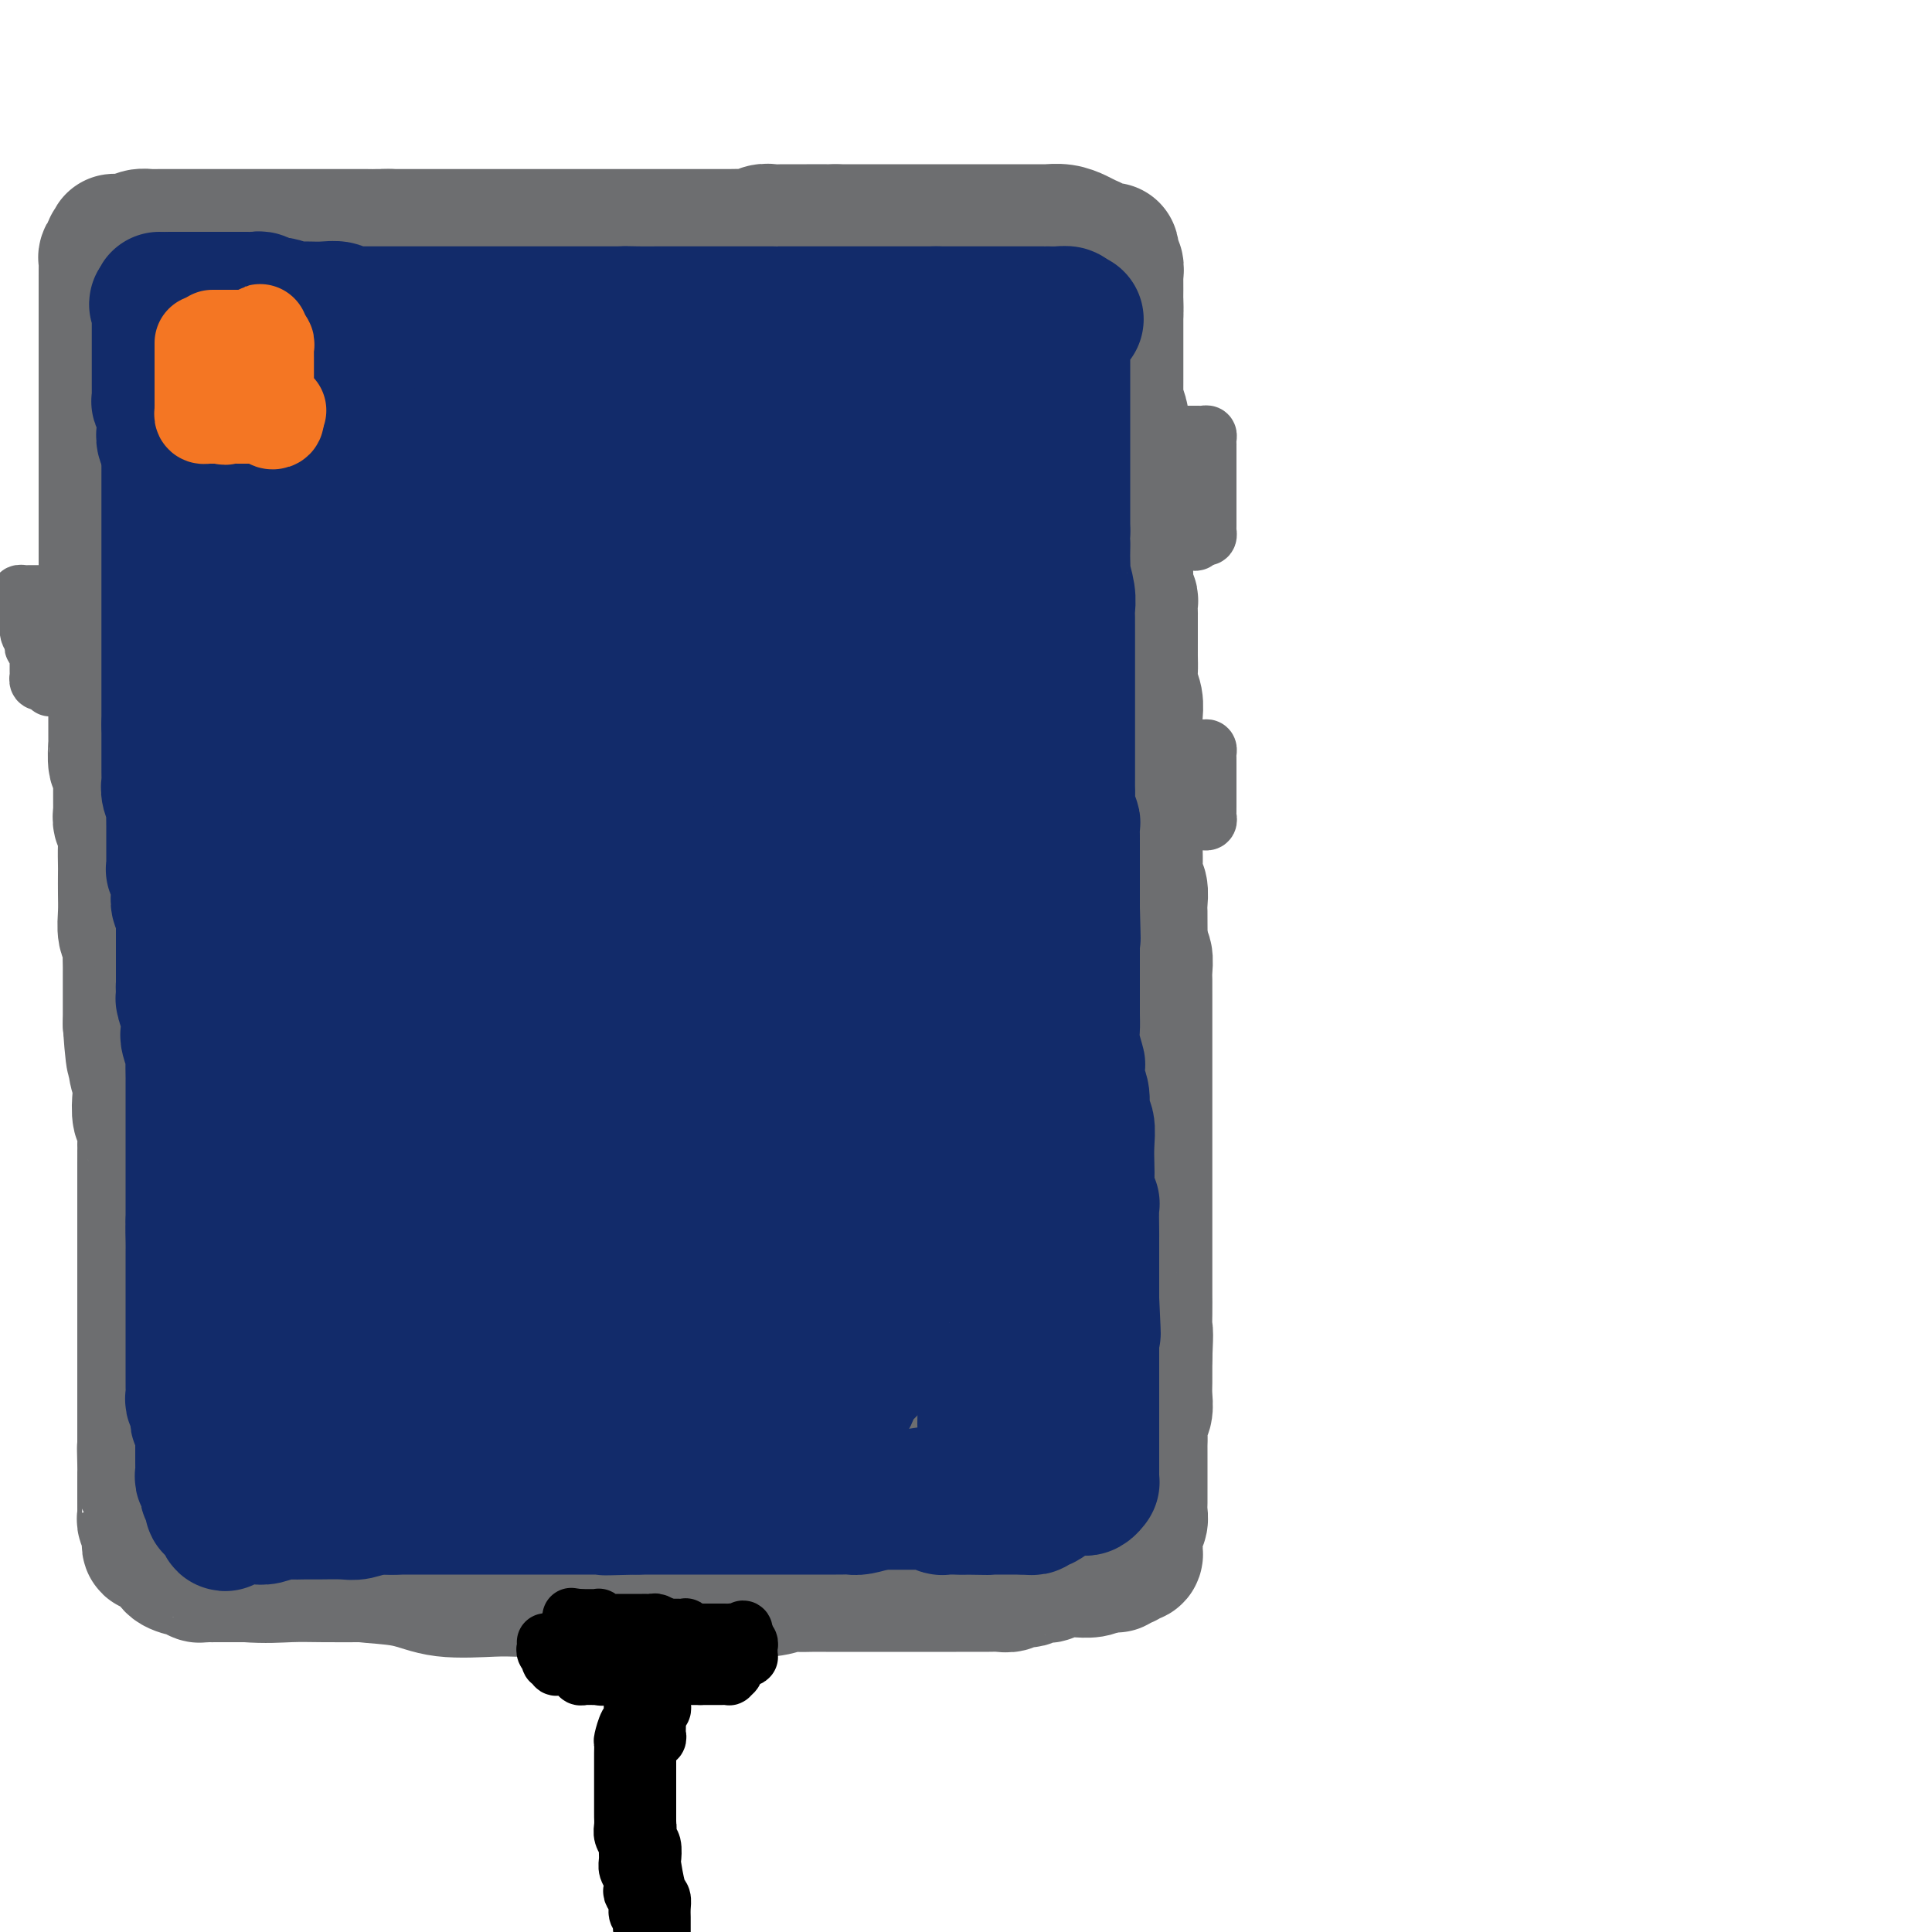 <svg viewBox='0 0 400 400' version='1.1' xmlns='http://www.w3.org/2000/svg' xmlns:xlink='http://www.w3.org/1999/xlink'><g fill='none' stroke='#6D6E70' stroke-width='28' stroke-linecap='round' stroke-linejoin='round'><path d='M54,65c-0.083,0.417 -0.167,0.833 0,1c0.167,0.167 0.583,0.083 1,0'/><path d='M55,66c0.150,0.111 0.026,-0.111 0,0c-0.026,0.111 0.046,0.556 0,1c-0.046,0.444 -0.208,0.889 0,1c0.208,0.111 0.788,-0.111 1,0c0.212,0.111 0.057,0.555 0,1c-0.057,0.445 -0.015,0.893 0,1c0.015,0.107 0.004,-0.125 0,0c-0.004,0.125 -0.001,0.607 0,1c0.001,0.393 0.000,0.697 0,1c-0.000,0.303 -0.000,0.606 0,1c0.000,0.394 0.000,0.879 0,1c-0.000,0.121 -0.000,-0.122 0,0c0.000,0.122 0.000,0.610 0,1c-0.000,0.390 -0.000,0.682 0,1c0.000,0.318 0.000,0.663 0,1c-0.000,0.337 -0.000,0.668 0,1c0.000,0.332 0.000,0.666 0,1c-0.000,0.334 -0.000,0.667 0,1c0.000,0.333 0.000,0.667 0,1c-0.000,0.333 -0.000,0.667 0,1'/><path d='M56,82c0.155,2.716 0.041,1.505 0,1c-0.041,-0.505 -0.011,-0.305 0,0c0.011,0.305 0.003,0.715 0,1c-0.003,0.285 -0.001,0.445 0,1c0.001,0.555 0.001,1.506 0,2c-0.001,0.494 -0.004,0.531 0,1c0.004,0.469 0.015,1.370 0,2c-0.015,0.630 -0.056,0.989 0,2c0.056,1.011 0.208,2.675 0,4c-0.208,1.325 -0.778,2.312 -1,3c-0.222,0.688 -0.098,1.076 0,2c0.098,0.924 0.170,2.383 0,4c-0.170,1.617 -0.581,3.393 -1,5c-0.419,1.607 -0.844,3.046 -1,4c-0.156,0.954 -0.042,1.424 0,2c0.042,0.576 0.011,1.257 0,2c-0.011,0.743 -0.003,1.548 0,2c0.003,0.452 0.001,0.553 0,1c-0.001,0.447 -0.000,1.241 0,2c0.000,0.759 0.000,1.484 0,2c-0.000,0.516 -0.000,0.825 0,2c0.000,1.175 0.000,3.217 0,4c-0.000,0.783 -0.000,0.306 0,1c0.000,0.694 0.000,2.558 0,4c-0.000,1.442 -0.000,2.462 0,4c0.000,1.538 0.000,3.593 0,5c-0.000,1.407 -0.000,2.167 0,3c0.000,0.833 0.000,1.739 0,3c-0.000,1.261 -0.000,2.878 0,5c0.000,2.122 0.000,4.749 0,7c-0.000,2.251 -0.000,4.125 0,6'/><path d='M53,169c-0.464,14.476 -0.124,7.166 0,6c0.124,-1.166 0.033,3.812 0,7c-0.033,3.188 -0.009,4.586 0,7c0.009,2.414 0.002,5.843 0,8c-0.002,2.157 -0.001,3.040 0,5c0.001,1.960 0.000,4.997 0,7c-0.000,2.003 -0.000,2.974 0,4c0.000,1.026 0.000,2.109 0,3c-0.000,0.891 -0.000,1.591 0,3c0.000,1.409 0.000,3.528 0,5c-0.000,1.472 -0.000,2.296 0,3c0.000,0.704 0.000,1.289 0,2c-0.000,0.711 -0.000,1.547 0,3c0.000,1.453 0.000,3.524 0,5c-0.000,1.476 -0.000,2.359 0,3c0.000,0.641 0.000,1.042 0,2c-0.000,0.958 -0.000,2.474 0,4c0.000,1.526 0.000,3.064 0,4c-0.000,0.936 -0.000,1.272 0,2c0.000,0.728 0.000,1.848 0,3c-0.000,1.152 -0.000,2.335 0,3c0.000,0.665 0.000,0.812 0,2c-0.000,1.188 -0.000,3.417 0,5c0.000,1.583 0.000,2.520 0,3c0.000,0.480 -0.000,0.502 0,1c0.000,0.498 0.000,1.470 0,2c0.000,0.530 -0.000,0.617 0,1c0.000,0.383 0.000,1.061 0,2c0.000,0.939 -0.000,2.137 0,3c0.000,0.863 0.000,1.389 0,2c0.000,0.611 0.000,1.305 0,2'/><path d='M53,281c-0.000,17.681 -0.000,5.882 0,2c0.000,-3.882 0.000,0.151 0,2c-0.000,1.849 -0.000,1.513 0,2c0.000,0.487 0.000,1.796 0,3c-0.000,1.204 -0.000,2.304 0,3c0.000,0.696 0.000,0.990 0,2c-0.000,1.010 -0.000,2.736 0,4c0.000,1.264 0.000,2.065 0,3c-0.000,0.935 -0.002,2.004 0,3c0.002,0.996 0.006,1.919 0,3c-0.006,1.081 -0.024,2.319 0,3c0.024,0.681 0.088,0.807 0,1c-0.088,0.193 -0.330,0.455 0,1c0.330,0.545 1.230,1.372 2,2c0.770,0.628 1.409,1.057 2,2c0.591,0.943 1.132,2.400 2,3c0.868,0.600 2.061,0.345 3,1c0.939,0.655 1.624,2.222 3,3c1.376,0.778 3.442,0.769 5,1c1.558,0.231 2.607,0.703 5,1c2.393,0.297 6.129,0.419 9,1c2.871,0.581 4.875,1.620 8,2c3.125,0.380 7.371,0.102 10,0c2.629,-0.102 3.643,-0.027 5,0c1.357,0.027 3.058,0.007 4,0c0.942,-0.007 1.126,-0.002 2,0c0.874,0.002 2.439,0.001 4,0c1.561,-0.001 3.120,-0.000 5,0c1.880,0.000 4.083,0.000 6,0c1.917,-0.000 3.548,-0.000 6,0c2.452,0.000 5.726,0.000 9,0'/><path d='M143,329c9.850,-0.016 8.976,-0.057 10,0c1.024,0.057 3.947,0.211 6,0c2.053,-0.211 3.235,-0.789 4,-1c0.765,-0.211 1.111,-0.057 2,0c0.889,0.057 2.321,0.015 3,0c0.679,-0.015 0.607,-0.004 1,0c0.393,0.004 1.252,0.001 2,0c0.748,-0.001 1.386,-0.000 2,0c0.614,0.000 1.206,0.000 2,0c0.794,-0.000 1.791,-0.000 3,0c1.209,0.000 2.631,-0.000 4,0c1.369,0.000 2.684,0.000 4,0c1.316,-0.000 2.631,-0.000 4,0c1.369,0.000 2.790,0.001 4,0c1.210,-0.001 2.207,-0.004 4,0c1.793,0.004 4.382,0.015 6,0c1.618,-0.015 2.264,-0.056 3,0c0.736,0.056 1.562,0.207 2,0c0.438,-0.207 0.490,-0.774 1,-1c0.510,-0.226 1.480,-0.112 2,0c0.520,0.112 0.591,0.222 1,0c0.409,-0.222 1.155,-0.778 2,-1c0.845,-0.222 1.789,-0.112 2,0c0.211,0.112 -0.312,0.226 0,0c0.312,-0.226 1.458,-0.793 2,-1c0.542,-0.207 0.481,-0.055 1,0c0.519,0.055 1.620,0.012 2,0c0.380,-0.012 0.040,0.007 0,0c-0.040,-0.007 0.220,-0.040 1,0c0.780,0.040 2.080,0.154 3,0c0.920,-0.154 1.460,-0.577 2,-1'/><path d='M228,324c3.885,-0.554 3.096,0.062 3,0c-0.096,-0.062 0.500,-0.800 1,-1c0.500,-0.200 0.905,0.140 1,0c0.095,-0.140 -0.118,-0.758 0,-1c0.118,-0.242 0.568,-0.106 1,0c0.432,0.106 0.848,0.183 1,0c0.152,-0.183 0.041,-0.626 0,-1c-0.041,-0.374 -0.012,-0.678 0,-1c0.012,-0.322 0.007,-0.663 0,-1c-0.007,-0.337 -0.016,-0.671 0,-1c0.016,-0.329 0.057,-0.653 0,-1c-0.057,-0.347 -0.211,-0.717 0,-1c0.211,-0.283 0.789,-0.479 1,-1c0.211,-0.521 0.057,-1.365 0,-2c-0.057,-0.635 -0.015,-1.059 0,-2c0.015,-0.941 0.004,-2.399 0,-3c-0.004,-0.601 -0.001,-0.345 0,-1c0.001,-0.655 0.000,-2.220 0,-3c-0.000,-0.780 0.000,-0.774 0,-1c-0.000,-0.226 -0.001,-0.683 0,-1c0.001,-0.317 0.004,-0.493 0,-1c-0.004,-0.507 -0.015,-1.346 0,-2c0.015,-0.654 0.057,-1.122 0,-2c-0.057,-0.878 -0.211,-2.164 0,-3c0.211,-0.836 0.789,-1.221 1,-2c0.211,-0.779 0.057,-1.951 0,-3c-0.057,-1.049 -0.015,-1.975 0,-3c0.015,-1.025 0.004,-2.150 0,-3c-0.004,-0.850 -0.002,-1.425 0,-2'/><path d='M237,281c0.309,-6.978 0.083,-4.923 0,-5c-0.083,-0.077 -0.022,-2.286 0,-4c0.022,-1.714 0.006,-2.932 0,-4c-0.006,-1.068 -0.002,-1.986 0,-3c0.002,-1.014 0.000,-2.123 0,-3c-0.000,-0.877 -0.000,-1.522 0,-2c0.000,-0.478 0.000,-0.789 0,-2c-0.000,-1.211 -0.000,-3.320 0,-5c0.000,-1.680 0.000,-2.929 0,-4c-0.000,-1.071 -0.000,-1.964 0,-3c0.000,-1.036 0.000,-2.215 0,-3c-0.000,-0.785 -0.000,-1.176 0,-2c0.000,-0.824 0.000,-2.082 0,-3c-0.000,-0.918 -0.000,-1.495 0,-2c0.000,-0.505 0.000,-0.939 0,-2c-0.000,-1.061 -0.000,-2.749 0,-4c0.000,-1.251 0.000,-2.065 0,-3c-0.000,-0.935 -0.000,-1.991 0,-3c0.000,-1.009 0.000,-1.971 0,-3c-0.000,-1.029 -0.000,-2.127 0,-3c0.000,-0.873 0.000,-1.522 0,-2c-0.000,-0.478 -0.000,-0.784 0,-1c0.000,-0.216 0.000,-0.341 0,-1c-0.000,-0.659 -0.000,-1.852 0,-3c0.000,-1.148 0.001,-2.252 0,-3c-0.001,-0.748 -0.004,-1.141 0,-2c0.004,-0.859 0.015,-2.183 0,-3c-0.015,-0.817 -0.056,-1.126 0,-2c0.056,-0.874 0.207,-2.312 0,-3c-0.207,-0.688 -0.774,-0.625 -1,-1c-0.226,-0.375 -0.113,-1.187 0,-2'/><path d='M236,195c-0.154,-13.663 -0.040,-4.820 0,-2c0.040,2.820 0.007,-0.384 0,-2c-0.007,-1.616 0.012,-1.644 0,-2c-0.012,-0.356 -0.056,-1.041 0,-2c0.056,-0.959 0.211,-2.192 0,-3c-0.211,-0.808 -0.789,-1.192 -1,-2c-0.211,-0.808 -0.057,-2.040 0,-3c0.057,-0.960 0.015,-1.649 0,-3c-0.015,-1.351 -0.004,-3.362 0,-5c0.004,-1.638 0.001,-2.901 0,-4c-0.001,-1.099 -0.000,-2.035 0,-3c0.000,-0.965 -0.000,-1.959 0,-3c0.000,-1.041 0.001,-2.130 0,-3c-0.001,-0.870 -0.004,-1.520 0,-3c0.004,-1.480 0.015,-3.789 0,-5c-0.015,-1.211 -0.057,-1.325 0,-2c0.057,-0.675 0.211,-1.911 0,-3c-0.211,-1.089 -0.789,-2.032 -1,-3c-0.211,-0.968 -0.057,-1.961 0,-3c0.057,-1.039 0.015,-2.124 0,-3c-0.015,-0.876 -0.004,-1.543 0,-2c0.004,-0.457 0.001,-0.703 0,-1c-0.001,-0.297 -0.000,-0.644 0,-1c0.000,-0.356 0.000,-0.720 0,-1c-0.000,-0.280 -0.000,-0.474 0,-1c0.000,-0.526 0.001,-1.384 0,-2c-0.001,-0.616 -0.003,-0.991 0,-1c0.003,-0.009 0.011,0.348 0,0c-0.011,-0.348 -0.041,-1.401 0,-2c0.041,-0.599 0.155,-0.742 0,-1c-0.155,-0.258 -0.577,-0.629 -1,-1'/><path d='M233,123c-0.464,-11.645 -0.123,-4.758 0,-3c0.123,1.758 0.029,-1.613 0,-3c-0.029,-1.387 0.006,-0.789 0,-1c-0.006,-0.211 -0.054,-1.231 0,-2c0.054,-0.769 0.211,-1.287 0,-2c-0.211,-0.713 -0.789,-1.622 -1,-2c-0.211,-0.378 -0.057,-0.226 0,-1c0.057,-0.774 0.015,-2.474 0,-4c-0.015,-1.526 -0.004,-2.879 0,-4c0.004,-1.121 0.001,-2.010 0,-3c-0.001,-0.990 -0.000,-2.082 0,-3c0.000,-0.918 -0.000,-1.661 0,-2c0.000,-0.339 0.001,-0.274 0,-1c-0.001,-0.726 -0.004,-2.243 0,-3c0.004,-0.757 0.015,-0.752 0,-1c-0.015,-0.248 -0.057,-0.748 0,-1c0.057,-0.252 0.211,-0.257 0,-1c-0.211,-0.743 -0.789,-2.226 -1,-3c-0.211,-0.774 -0.057,-0.840 0,-1c0.057,-0.160 0.015,-0.414 0,-1c-0.015,-0.586 -0.004,-1.504 0,-2c0.004,-0.496 0.001,-0.570 0,-1c-0.001,-0.430 -0.000,-1.215 0,-2c0.000,-0.785 0.000,-1.571 0,-2c-0.000,-0.429 -0.000,-0.500 0,-1c0.000,-0.500 0.000,-1.429 0,-2c-0.000,-0.571 -0.000,-0.783 0,-1c0.000,-0.217 0.000,-0.440 0,-1c-0.000,-0.560 -0.000,-1.459 0,-2c0.000,-0.541 0.000,-0.726 0,-1c-0.000,-0.274 -0.000,-0.637 0,-1'/><path d='M231,65c-0.309,-9.379 -0.083,-3.827 0,-2c0.083,1.827 0.022,-0.073 0,-1c-0.022,-0.927 -0.005,-0.882 0,-1c0.005,-0.118 -0.002,-0.397 0,-1c0.002,-0.603 0.015,-1.528 0,-2c-0.015,-0.472 -0.056,-0.491 0,-1c0.056,-0.509 0.208,-1.510 0,-2c-0.208,-0.490 -0.777,-0.470 -1,-1c-0.223,-0.530 -0.100,-1.609 0,-2c0.100,-0.391 0.178,-0.094 0,0c-0.178,0.094 -0.613,-0.016 -1,0c-0.387,0.016 -0.725,0.158 -1,0c-0.275,-0.158 -0.487,-0.617 -1,-1c-0.513,-0.383 -1.327,-0.691 -2,-1c-0.673,-0.309 -1.205,-0.619 -2,-1c-0.795,-0.381 -1.854,-0.834 -3,-1c-1.146,-0.166 -2.378,-0.044 -3,0c-0.622,0.044 -0.635,0.012 -1,0c-0.365,-0.012 -1.081,-0.003 -2,0c-0.919,0.003 -2.042,0.001 -3,0c-0.958,-0.001 -1.752,-0.000 -3,0c-1.248,0.000 -2.951,0.000 -4,0c-1.049,-0.000 -1.444,-0.000 -2,0c-0.556,0.000 -1.271,0.000 -2,0c-0.729,-0.000 -1.470,-0.000 -3,0c-1.530,0.000 -3.847,0.000 -5,0c-1.153,-0.000 -1.140,-0.000 -2,0c-0.860,0.000 -2.591,0.000 -4,0c-1.409,-0.000 -2.495,-0.000 -4,0c-1.505,0.000 -3.430,0.000 -5,0c-1.570,-0.000 -2.785,-0.000 -4,0'/><path d='M173,48c-7.523,0.000 -2.831,0.000 -2,0c0.831,-0.000 -2.200,-0.001 -4,0c-1.800,0.001 -2.369,0.004 -3,0c-0.631,-0.004 -1.323,-0.015 -2,0c-0.677,0.015 -1.337,0.057 -2,0c-0.663,-0.057 -1.329,-0.211 -2,0c-0.671,0.211 -1.348,0.789 -2,1c-0.652,0.211 -1.280,0.057 -2,0c-0.720,-0.057 -1.533,-0.015 -3,0c-1.467,0.015 -3.589,0.004 -5,0c-1.411,-0.004 -2.110,-0.001 -3,0c-0.890,0.001 -1.970,0.000 -3,0c-1.030,-0.000 -2.012,-0.000 -3,0c-0.988,0.000 -1.984,0.000 -3,0c-1.016,-0.000 -2.053,-0.000 -3,0c-0.947,0.000 -1.804,0.000 -3,0c-1.196,-0.000 -2.730,-0.000 -4,0c-1.270,0.000 -2.276,0.000 -3,0c-0.724,-0.000 -1.165,-0.000 -2,0c-0.835,0.000 -2.065,0.000 -3,0c-0.935,-0.000 -1.575,-0.000 -2,0c-0.425,0.000 -0.636,0.000 -1,0c-0.364,-0.000 -0.880,-0.000 -1,0c-0.120,0.000 0.158,0.000 -1,0c-1.158,-0.000 -3.751,-0.000 -6,0c-2.249,0.000 -4.155,0.000 -6,0c-1.845,-0.000 -3.630,-0.000 -6,0c-2.370,0.000 -5.326,0.000 -7,0c-1.674,-0.000 -2.066,-0.000 -3,0c-0.934,0.000 -2.410,0.000 -3,0c-0.590,-0.000 -0.295,0.000 0,0'/><path d='M80,49c-14.566,0.155 -4.480,0.041 -1,0c3.480,-0.041 0.356,-0.011 -1,0c-1.356,0.011 -0.944,0.003 -1,0c-0.056,-0.003 -0.581,-0.001 -1,0c-0.419,0.001 -0.731,0.000 -1,0c-0.269,-0.000 -0.494,-0.000 -1,0c-0.506,0.000 -1.291,0.000 -2,0c-0.709,-0.000 -1.341,-0.000 -2,0c-0.659,0.000 -1.346,0.000 -2,0c-0.654,-0.000 -1.273,-0.000 -2,0c-0.727,0.000 -1.560,0.000 -2,0c-0.440,-0.000 -0.488,-0.000 -1,0c-0.512,0.000 -1.488,0.000 -2,0c-0.512,-0.000 -0.561,0.000 -2,0c-1.439,-0.000 -4.269,-0.000 -6,0c-1.731,0.000 -2.362,0.000 -3,0c-0.638,-0.000 -1.283,-0.000 -2,0c-0.717,0.000 -1.506,0.000 -2,0c-0.494,-0.000 -0.692,-0.000 -1,0c-0.308,0.000 -0.725,0.000 -1,0c-0.275,-0.000 -0.406,-0.000 -1,0c-0.594,0.000 -1.650,0.000 -2,0c-0.350,-0.000 0.005,-0.001 -1,0c-1.005,0.001 -3.369,0.003 -5,0c-1.631,-0.003 -2.530,-0.011 -3,0c-0.470,0.011 -0.511,0.041 -1,0c-0.489,-0.041 -1.425,-0.155 -2,0c-0.575,0.155 -0.787,0.577 -1,1'/><path d='M28,50c-8.207,0.094 -2.724,-0.171 -1,0c1.724,0.171 -0.312,0.777 -1,1c-0.688,0.223 -0.027,0.064 0,0c0.027,-0.064 -0.580,-0.032 -1,0c-0.420,0.032 -0.652,0.064 -1,0c-0.348,-0.064 -0.811,-0.224 -1,0c-0.189,0.224 -0.103,0.834 0,1c0.103,0.166 0.224,-0.110 0,0c-0.224,0.110 -0.792,0.608 -1,1c-0.208,0.392 -0.056,0.679 0,1c0.056,0.321 0.015,0.678 0,1c-0.015,0.322 -0.004,0.611 0,1c0.004,0.389 0.001,0.877 0,1c-0.001,0.123 -0.000,-0.121 0,0c0.000,0.121 0.000,0.606 0,1c-0.000,0.394 -0.000,0.695 0,1c0.000,0.305 0.000,0.612 0,1c-0.000,0.388 -0.000,0.857 0,1c0.000,0.143 0.000,-0.038 0,0c-0.000,0.038 -0.000,0.297 0,1c0.000,0.703 0.000,1.852 0,3'/><path d='M22,65c0.000,2.069 0.000,1.242 0,1c0.000,-0.242 0.000,0.100 0,1c0.000,0.900 0.000,2.359 0,3c0.000,0.641 0.000,0.465 0,1c0.000,0.535 0.000,1.783 0,3c0.000,1.217 -0.000,2.404 0,4c0.000,1.596 0.000,3.601 0,5c-0.000,1.399 -0.000,2.191 0,3c0.000,0.809 0.000,1.636 0,2c-0.000,0.364 -0.000,0.267 0,1c0.000,0.733 0.000,2.297 0,3c-0.000,0.703 -0.000,0.546 0,1c0.000,0.454 0.000,1.517 0,2c-0.000,0.483 -0.000,0.384 0,1c0.000,0.616 0.000,1.948 0,3c-0.000,1.052 -0.000,1.824 0,2c0.000,0.176 0.000,-0.244 0,0c-0.000,0.244 -0.000,1.152 0,2c0.000,0.848 0.000,1.634 0,2c-0.000,0.366 -0.000,0.310 0,1c0.000,0.690 0.000,2.127 0,3c-0.000,0.873 -0.000,1.182 0,2c0.000,0.818 0.000,2.143 0,3c-0.000,0.857 -0.000,1.244 0,2c0.000,0.756 0.000,1.881 0,3c-0.000,1.119 -0.001,2.232 0,3c0.001,0.768 0.003,1.192 0,2c-0.003,0.808 -0.011,2.000 0,3c0.011,1.000 0.041,1.808 0,3c-0.041,1.192 -0.155,2.769 0,4c0.155,1.231 0.577,2.115 1,3'/><path d='M23,137c0.381,11.650 0.834,4.774 1,3c0.166,-1.774 0.044,1.554 0,3c-0.044,1.446 -0.012,1.011 0,2c0.012,0.989 0.002,3.404 0,4c-0.002,0.596 0.003,-0.627 0,0c-0.003,0.627 -0.015,3.103 0,4c0.015,0.897 0.057,0.214 0,1c-0.057,0.786 -0.211,3.041 0,4c0.211,0.959 0.789,0.623 1,1c0.211,0.377 0.057,1.467 0,2c-0.057,0.533 -0.015,0.509 0,1c0.015,0.491 0.003,1.498 0,2c-0.003,0.502 0.003,0.499 0,1c-0.003,0.501 -0.015,1.504 0,2c0.015,0.496 0.057,0.483 0,1c-0.057,0.517 -0.211,1.565 0,2c0.211,0.435 0.789,0.258 1,1c0.211,0.742 0.057,2.403 0,4c-0.057,1.597 -0.016,3.131 0,4c0.016,0.869 0.008,1.072 0,2c-0.008,0.928 -0.016,2.579 0,4c0.016,1.421 0.057,2.611 0,4c-0.057,1.389 -0.211,2.976 0,4c0.211,1.024 0.789,1.486 1,2c0.211,0.514 0.057,1.081 0,2c-0.057,0.919 -0.015,2.189 0,3c0.015,0.811 0.004,1.162 0,2c-0.004,0.838 -0.001,2.163 0,3c0.001,0.837 0.000,1.187 0,2c-0.000,0.813 -0.000,2.089 0,3c0.000,0.911 0.000,1.455 0,2'/><path d='M27,212c0.861,12.322 1.014,5.627 1,4c-0.014,-1.627 -0.196,1.812 0,4c0.196,2.188 0.771,3.123 1,4c0.229,0.877 0.114,1.697 0,3c-0.114,1.303 -0.227,3.090 0,4c0.227,0.910 0.793,0.942 1,2c0.207,1.058 0.056,3.140 0,4c-0.056,0.860 -0.015,0.497 0,1c0.015,0.503 0.004,1.870 0,3c-0.004,1.130 -0.001,2.022 0,3c0.001,0.978 0.000,2.041 0,3c-0.000,0.959 -0.000,1.812 0,3c0.000,1.188 0.000,2.709 0,4c-0.000,1.291 -0.000,2.352 0,3c0.000,0.648 0.000,0.883 0,2c-0.000,1.117 -0.000,3.115 0,4c0.000,0.885 0.000,0.656 0,1c-0.000,0.344 -0.000,1.259 0,2c0.000,0.741 0.000,1.306 0,2c-0.000,0.694 -0.000,1.518 0,2c0.000,0.482 0.000,0.624 0,1c-0.000,0.376 -0.000,0.986 0,2c0.000,1.014 0.000,2.431 0,3c-0.000,0.569 -0.000,0.291 0,1c0.000,0.709 0.000,2.404 0,4c-0.000,1.596 -0.000,3.092 0,4c0.000,0.908 0.000,1.230 0,2c-0.000,0.770 -0.000,1.990 0,3c0.000,1.010 0.000,1.810 0,3c-0.000,1.190 -0.000,2.768 0,4c0.000,1.232 0.000,2.116 0,3'/><path d='M30,300c0.464,13.742 0.124,4.098 0,1c-0.124,-3.098 -0.033,0.349 0,2c0.033,1.651 0.009,1.507 0,2c-0.009,0.493 -0.002,1.623 0,2c0.002,0.377 0.001,0.003 0,0c-0.001,-0.003 0.000,0.366 0,1c-0.000,0.634 -0.001,1.531 0,2c0.001,0.469 0.004,0.508 0,1c-0.004,0.492 -0.015,1.438 0,2c0.015,0.562 0.057,0.742 0,1c-0.057,0.258 -0.211,0.594 0,1c0.211,0.406 0.789,0.883 1,1c0.211,0.117 0.057,-0.128 0,0c-0.057,0.128 -0.016,0.627 0,1c0.016,0.373 0.007,0.621 0,1c-0.007,0.379 -0.013,0.890 0,1c0.013,0.110 0.045,-0.181 0,0c-0.045,0.181 -0.166,0.835 0,1c0.166,0.165 0.620,-0.160 1,0c0.380,0.160 0.687,0.803 1,1c0.313,0.197 0.633,-0.053 1,0c0.367,0.053 0.781,0.410 1,1c0.219,0.590 0.244,1.412 1,2c0.756,0.588 2.243,0.942 3,1c0.757,0.058 0.782,-0.181 1,0c0.218,0.181 0.628,0.780 1,1c0.372,0.220 0.708,0.059 1,0c0.292,-0.059 0.542,-0.016 1,0c0.458,0.016 1.123,0.004 2,0c0.877,-0.004 1.965,-0.001 3,0c1.035,0.001 2.018,0.001 3,0'/><path d='M51,326c4.048,0.309 6.669,0.083 9,0c2.331,-0.083 4.371,-0.022 7,0c2.629,0.022 5.848,0.006 8,0c2.152,-0.006 3.238,-0.002 5,0c1.762,0.002 4.199,0.000 6,0c1.801,-0.000 2.967,0.001 4,0c1.033,-0.001 1.933,-0.004 4,0c2.067,0.004 5.300,0.016 7,0c1.700,-0.016 1.865,-0.061 3,0c1.135,0.061 3.239,0.226 5,0c1.761,-0.226 3.180,-0.845 5,-1c1.820,-0.155 4.041,0.155 6,0c1.959,-0.155 3.655,-0.773 5,-1c1.345,-0.227 2.340,-0.061 3,0c0.660,0.061 0.987,0.017 2,0c1.013,-0.017 2.713,-0.008 5,0c2.287,0.008 5.162,0.013 7,0c1.838,-0.013 2.638,-0.046 4,0c1.362,0.046 3.287,0.170 5,0c1.713,-0.170 3.215,-0.633 5,-1c1.785,-0.367 3.853,-0.637 6,-1c2.147,-0.363 4.375,-0.819 6,-1c1.625,-0.181 2.649,-0.086 4,0c1.351,0.086 3.028,0.164 4,0c0.972,-0.164 1.239,-0.568 2,-1c0.761,-0.432 2.017,-0.890 3,-1c0.983,-0.110 1.694,0.128 3,0c1.306,-0.128 3.206,-0.622 5,-1c1.794,-0.378 3.483,-0.640 5,-1c1.517,-0.360 2.862,-0.817 4,-1c1.138,-0.183 2.069,-0.091 3,0'/><path d='M201,316c8.598,-1.173 5.093,-0.107 4,0c-1.093,0.107 0.226,-0.745 1,-1c0.774,-0.255 1.001,0.087 1,0c-0.001,-0.087 -0.232,-0.604 0,-1c0.232,-0.396 0.926,-0.672 1,-1c0.074,-0.328 -0.474,-0.707 0,-1c0.474,-0.293 1.968,-0.500 3,-1c1.032,-0.500 1.601,-1.293 2,-2c0.399,-0.707 0.628,-1.328 1,-2c0.372,-0.672 0.888,-1.395 1,-2c0.112,-0.605 -0.180,-1.093 0,-2c0.180,-0.907 0.833,-2.231 1,-3c0.167,-0.769 -0.151,-0.981 0,-2c0.151,-1.019 0.773,-2.846 1,-4c0.227,-1.154 0.061,-1.636 0,-4c-0.061,-2.364 -0.016,-6.608 0,-9c0.016,-2.392 0.005,-2.930 0,-5c-0.005,-2.070 -0.002,-5.672 0,-8c0.002,-2.328 0.003,-3.382 0,-5c-0.003,-1.618 -0.011,-3.799 0,-6c0.011,-2.201 0.042,-4.423 0,-6c-0.042,-1.577 -0.157,-2.510 0,-5c0.157,-2.490 0.585,-6.537 0,-9c-0.585,-2.463 -2.184,-3.342 -3,-6c-0.816,-2.658 -0.849,-7.094 -1,-10c-0.151,-2.906 -0.419,-4.281 -1,-6c-0.581,-1.719 -1.475,-3.780 -2,-6c-0.525,-2.220 -0.680,-4.598 -1,-7c-0.320,-2.402 -0.806,-4.829 -1,-7c-0.194,-2.171 -0.097,-4.085 0,-6'/><path d='M208,189c-1.510,-9.195 -0.785,-8.183 -1,-9c-0.215,-0.817 -1.372,-3.461 -2,-7c-0.628,-3.539 -0.728,-7.971 -1,-11c-0.272,-3.029 -0.716,-4.656 -1,-7c-0.284,-2.344 -0.409,-5.405 -1,-8c-0.591,-2.595 -1.650,-4.725 -2,-7c-0.350,-2.275 0.008,-4.694 0,-7c-0.008,-2.306 -0.383,-4.499 -1,-8c-0.617,-3.501 -1.476,-8.309 -2,-11c-0.524,-2.691 -0.714,-3.263 -1,-5c-0.286,-1.737 -0.669,-4.638 -1,-7c-0.331,-2.362 -0.609,-4.186 -1,-6c-0.391,-1.814 -0.893,-3.618 -1,-5c-0.107,-1.382 0.182,-2.341 0,-4c-0.182,-1.659 -0.834,-4.018 -1,-6c-0.166,-1.982 0.152,-3.589 0,-5c-0.152,-1.411 -0.776,-2.627 -1,-4c-0.224,-1.373 -0.047,-2.904 0,-4c0.047,-1.096 -0.036,-1.758 0,-2c0.036,-0.242 0.190,-0.065 0,0c-0.190,0.065 -0.724,0.017 -1,0c-0.276,-0.017 -0.295,-0.003 -1,0c-0.705,0.003 -2.095,-0.007 -3,0c-0.905,0.007 -1.326,0.029 -2,0c-0.674,-0.029 -1.601,-0.109 -4,0c-2.399,0.109 -6.270,0.407 -10,1c-3.730,0.593 -7.320,1.482 -11,2c-3.680,0.518 -7.450,0.665 -11,1c-3.550,0.335 -6.879,0.860 -10,1c-3.121,0.140 -6.035,-0.103 -9,0c-2.965,0.103 -5.983,0.551 -9,1'/><path d='M120,72c-10.636,1.045 -7.226,0.658 -10,1c-2.774,0.342 -11.733,1.412 -17,2c-5.267,0.588 -6.842,0.693 -9,1c-2.158,0.307 -4.901,0.814 -7,1c-2.099,0.186 -3.556,0.050 -5,0c-1.444,-0.050 -2.876,-0.013 -4,0c-1.124,0.013 -1.939,0.004 -3,0c-1.061,-0.004 -2.368,-0.001 -3,0c-0.632,0.001 -0.589,-0.000 -1,0c-0.411,0.000 -1.277,0.001 -2,0c-0.723,-0.001 -1.304,-0.004 -2,0c-0.696,0.004 -1.505,0.017 -2,0c-0.495,-0.017 -0.674,-0.063 -1,0c-0.326,0.063 -0.800,0.234 -1,0c-0.200,-0.234 -0.127,-0.875 0,-1c0.127,-0.125 0.307,0.264 0,0c-0.307,-0.264 -1.101,-1.181 -2,-2c-0.899,-0.819 -1.904,-1.540 -3,-2c-1.096,-0.460 -2.282,-0.659 -3,-1c-0.718,-0.341 -0.966,-0.824 -1,-1c-0.034,-0.176 0.147,-0.046 0,0c-0.147,0.046 -0.621,0.007 -1,0c-0.379,-0.007 -0.662,0.016 -1,0c-0.338,-0.016 -0.732,-0.072 -1,0c-0.268,0.072 -0.412,0.271 -1,0c-0.588,-0.271 -1.622,-1.011 -2,-1c-0.378,0.011 -0.102,0.772 0,1c0.102,0.228 0.029,-0.078 0,0c-0.029,0.078 -0.015,0.539 0,1'/><path d='M38,71c-2.628,-0.506 -0.698,1.228 0,2c0.698,0.772 0.163,0.583 0,1c-0.163,0.417 0.047,1.441 0,3c-0.047,1.559 -0.352,3.653 -1,8c-0.648,4.347 -1.638,10.948 -2,16c-0.362,5.052 -0.097,8.554 0,12c0.097,3.446 0.025,6.837 0,10c-0.025,3.163 -0.003,6.099 0,9c0.003,2.901 -0.014,5.767 0,8c0.014,2.233 0.059,3.832 0,6c-0.059,2.168 -0.222,4.905 0,7c0.222,2.095 0.831,3.547 1,5c0.169,1.453 -0.100,2.907 0,4c0.100,1.093 0.569,1.827 1,3c0.431,1.173 0.825,2.786 1,3c0.175,0.214 0.129,-0.971 0,-1c-0.129,-0.029 -0.343,1.097 0,0c0.343,-1.097 1.244,-4.416 2,-7c0.756,-2.584 1.368,-4.434 2,-7c0.632,-2.566 1.282,-5.850 2,-9c0.718,-3.150 1.502,-6.166 2,-9c0.498,-2.834 0.711,-5.486 1,-8c0.289,-2.514 0.656,-4.889 1,-7c0.344,-2.111 0.667,-3.958 1,-6c0.333,-2.042 0.677,-4.279 1,-6c0.323,-1.721 0.625,-2.925 1,-4c0.375,-1.075 0.821,-2.021 1,-3c0.179,-0.979 0.089,-1.989 0,-3'/><path d='M52,98c2.414,-11.022 1.451,-3.577 1,-1c-0.451,2.577 -0.388,0.285 0,-1c0.388,-1.285 1.100,-1.562 2,-2c0.900,-0.438 1.987,-1.037 3,-2c1.013,-0.963 1.951,-2.291 3,-3c1.049,-0.709 2.207,-0.801 3,-1c0.793,-0.199 1.220,-0.505 2,-1c0.780,-0.495 1.912,-1.178 3,-2c1.088,-0.822 2.133,-1.783 3,-2c0.867,-0.217 1.556,0.312 3,0c1.444,-0.312 3.642,-1.463 5,-2c1.358,-0.537 1.874,-0.459 3,-1c1.126,-0.541 2.860,-1.702 5,-2c2.140,-0.298 4.685,0.268 7,0c2.315,-0.268 4.401,-1.371 6,-2c1.599,-0.629 2.710,-0.783 5,-1c2.290,-0.217 5.760,-0.497 9,-1c3.240,-0.503 6.249,-1.230 9,-2c2.751,-0.770 5.244,-1.583 9,-2c3.756,-0.417 8.776,-0.437 12,-1c3.224,-0.563 4.651,-1.667 6,-2c1.349,-0.333 2.618,0.107 4,0c1.382,-0.107 2.876,-0.761 4,-1c1.124,-0.239 1.878,-0.064 3,0c1.122,0.064 2.614,0.017 4,0c1.386,-0.017 2.667,-0.005 4,0c1.333,0.005 2.718,0.001 4,0c1.282,-0.001 2.461,-0.000 3,0c0.539,0.000 0.440,0.000 1,0c0.560,-0.000 1.780,-0.000 3,0'/><path d='M181,66c4.937,-0.155 2.278,-0.041 3,0c0.722,0.041 4.823,0.011 8,0c3.177,-0.011 5.428,-0.003 8,0c2.572,0.003 5.463,0.001 7,0c1.537,-0.001 1.718,-0.001 2,0c0.282,0.001 0.664,0.003 1,0c0.336,-0.003 0.626,-0.012 1,0c0.374,0.012 0.832,0.044 1,0c0.168,-0.044 0.045,-0.165 0,0c-0.045,0.165 -0.012,0.615 0,1c0.012,0.385 0.003,0.706 0,1c-0.003,0.294 -0.001,0.560 0,1c0.001,0.440 -0.001,1.052 0,1c0.001,-0.052 0.004,-0.768 0,0c-0.004,0.768 -0.015,3.021 0,5c0.015,1.979 0.057,3.683 0,7c-0.057,3.317 -0.211,8.245 0,12c0.211,3.755 0.789,6.337 1,9c0.211,2.663 0.057,5.407 0,8c-0.057,2.593 -0.015,5.034 0,7c0.015,1.966 0.004,3.456 0,5c-0.004,1.544 -0.001,3.140 0,5c0.001,1.860 0.000,3.983 0,6c-0.000,2.017 -0.000,3.928 0,6c0.000,2.072 0.000,4.306 0,6c-0.000,1.694 -0.000,2.847 0,4'/><path d='M213,150c0.155,13.748 0.041,7.116 0,6c-0.041,-1.116 -0.011,3.282 0,6c0.011,2.718 0.003,3.757 0,5c-0.003,1.243 -0.001,2.690 0,4c0.001,1.310 0.000,2.483 0,5c-0.000,2.517 -0.000,6.378 0,8c0.000,1.622 0.000,1.007 0,3c-0.000,1.993 -0.000,6.595 0,10c0.000,3.405 0.000,5.612 0,8c-0.000,2.388 -0.000,4.958 0,8c0.000,3.042 0.000,6.555 0,9c-0.000,2.445 -0.000,3.823 0,8c0.000,4.177 0.000,11.155 0,14c-0.000,2.845 -0.000,1.557 0,3c0.000,1.443 0.000,5.618 0,8c-0.000,2.382 -0.000,2.970 0,4c0.000,1.030 0.000,2.500 0,4c-0.000,1.500 -0.000,3.028 0,4c0.000,0.972 0.000,1.387 0,2c-0.000,0.613 -0.000,1.425 0,2c0.000,0.575 0.000,0.914 0,1c-0.000,0.086 -0.000,-0.082 0,0c0.000,0.082 0.000,0.412 0,1c-0.000,0.588 0.000,1.433 0,2c0.000,0.567 0.000,0.855 0,2c0.000,1.145 0.000,3.147 0,4c0.000,0.853 0.000,0.557 0,1c0.000,0.443 0.000,1.624 0,3c0.000,1.376 0.000,2.947 0,4c0.000,1.053 0.000,1.586 0,2c0.000,0.414 0.000,0.707 0,1'/><path d='M213,292c0.000,22.125 0.000,6.439 0,1c-0.000,-5.439 -0.000,-0.630 0,1c0.000,1.630 0.001,0.083 0,0c-0.001,-0.083 -0.003,1.299 0,2c0.003,0.701 0.012,0.723 0,1c-0.012,0.277 -0.046,0.811 0,1c0.046,0.189 0.171,0.034 0,0c-0.171,-0.034 -0.638,0.051 -1,0c-0.362,-0.051 -0.617,-0.240 -1,0c-0.383,0.240 -0.893,0.909 -2,1c-1.107,0.091 -2.811,-0.396 -4,0c-1.189,0.396 -1.862,1.674 -3,2c-1.138,0.326 -2.740,-0.301 -4,0c-1.260,0.301 -2.178,1.531 -3,2c-0.822,0.469 -1.548,0.178 -3,0c-1.452,-0.178 -3.629,-0.244 -5,0c-1.371,0.244 -1.934,0.797 -6,1c-4.066,0.203 -11.633,0.054 -17,0c-5.367,-0.054 -8.533,-0.014 -11,0c-2.467,0.014 -4.234,0.003 -6,0c-1.766,-0.003 -3.529,0.003 -5,0c-1.471,-0.003 -2.648,-0.015 -4,0c-1.352,0.015 -2.878,0.055 -4,0c-1.122,-0.055 -1.841,-0.207 -4,0c-2.159,0.207 -5.760,0.773 -8,1c-2.240,0.227 -3.120,0.113 -4,0'/><path d='M118,305c-12.427,0.309 -4.996,0.083 -3,0c1.996,-0.083 -1.443,-0.022 -3,0c-1.557,0.022 -1.230,0.006 -2,0c-0.770,-0.006 -2.635,-0.002 -4,0c-1.365,0.002 -2.230,0.000 -3,0c-0.770,-0.000 -1.445,-0.000 -3,0c-1.555,0.000 -3.991,0.000 -6,0c-2.009,-0.000 -3.590,-0.000 -5,0c-1.410,0.000 -2.648,0.000 -4,0c-1.352,-0.000 -2.817,-0.000 -4,0c-1.183,0.000 -2.082,0.000 -3,0c-0.918,-0.000 -1.853,-0.000 -3,0c-1.147,0.000 -2.505,0.000 -4,0c-1.495,-0.000 -3.126,-0.000 -4,0c-0.874,0.000 -0.990,0.000 -2,0c-1.010,-0.000 -2.915,-0.000 -4,0c-1.085,0.000 -1.352,0.000 -2,0c-0.648,-0.000 -1.679,-0.000 -2,0c-0.321,0.000 0.068,0.001 0,0c-0.068,-0.001 -0.593,-0.003 -1,0c-0.407,0.003 -0.697,0.011 -1,0c-0.303,-0.011 -0.620,-0.041 -1,0c-0.380,0.041 -0.823,0.155 -1,0c-0.177,-0.155 -0.089,-0.577 0,-1'/><path d='M53,304c-9.874,-0.155 -2.059,-0.041 1,0c3.059,0.041 1.362,0.011 1,0c-0.362,-0.011 0.611,-0.003 1,0c0.389,0.003 0.195,0.002 0,0'/></g>
<g fill='none' stroke='#122B6A' stroke-width='28' stroke-linecap='round' stroke-linejoin='round'><path d='M53,301c0.000,-0.303 0.000,-0.606 0,-1c0.000,-0.394 0.000,-0.879 0,-1c0.000,-0.121 0.000,0.123 0,0c0.000,-0.123 0.000,-0.611 0,-1c-0.000,-0.389 0.000,-0.678 0,-1c-0.000,-0.322 0.000,-0.678 0,-1c0.000,-0.322 0.000,-0.611 0,-1c0.000,-0.389 0.000,-0.877 0,-1c0.000,-0.123 0.000,0.121 0,0c0.000,-0.121 0.000,-0.606 0,-1c0.000,-0.394 0.000,-0.696 0,-1c-0.000,-0.304 -0.000,-0.610 0,-1c0.000,-0.390 0.000,-0.864 0,-1c0.000,-0.136 0.000,0.066 0,0c0.000,-0.066 0.000,-0.399 0,-1c0.000,-0.601 -0.000,-1.469 0,-2c0.000,-0.531 0.000,-0.723 0,-1c0.000,-0.277 0.000,-0.638 0,-1'/><path d='M53,285c-0.004,-3.115 -0.015,-2.903 0,-3c0.015,-0.097 0.057,-0.502 0,-1c-0.057,-0.498 -0.211,-1.089 0,-2c0.211,-0.911 0.789,-2.141 1,-3c0.211,-0.859 0.057,-1.348 0,-2c-0.057,-0.652 -0.015,-1.469 0,-2c0.015,-0.531 0.004,-0.776 0,-1c-0.004,-0.224 -0.001,-0.427 0,-1c0.001,-0.573 0.000,-1.516 0,-2c-0.000,-0.484 -0.000,-0.510 0,-1c0.000,-0.490 0.000,-1.445 0,-2c-0.000,-0.555 -0.000,-0.711 0,-1c0.000,-0.289 0.000,-0.711 0,-1c-0.000,-0.289 -0.000,-0.445 0,-1c0.000,-0.555 0.000,-1.511 0,-2c-0.000,-0.489 -0.000,-0.513 0,-1c0.000,-0.487 0.000,-1.439 0,-2c-0.000,-0.561 -0.000,-0.732 0,-1c0.000,-0.268 0.000,-0.632 0,-1c-0.000,-0.368 -0.000,-0.740 0,-1c0.000,-0.260 0.001,-0.408 0,-1c-0.001,-0.592 -0.004,-1.628 0,-2c0.004,-0.372 0.015,-0.080 0,-1c-0.015,-0.920 -0.057,-3.054 0,-4c0.057,-0.946 0.211,-0.705 0,-1c-0.211,-0.295 -0.789,-1.125 -1,-2c-0.211,-0.875 -0.057,-1.795 0,-2c0.057,-0.205 0.015,0.306 0,0c-0.015,-0.306 -0.004,-1.429 0,-2c0.004,-0.571 0.001,-0.592 0,-1c-0.001,-0.408 -0.001,-1.204 0,-2'/><path d='M53,236c0.000,-7.630 0.001,-2.204 0,-1c-0.001,1.204 -0.004,-1.814 0,-3c0.004,-1.186 0.015,-0.539 0,-1c-0.015,-0.461 -0.057,-2.028 0,-3c0.057,-0.972 0.211,-1.348 0,-2c-0.211,-0.652 -0.789,-1.579 -1,-2c-0.211,-0.421 -0.057,-0.336 0,-1c0.057,-0.664 0.015,-2.079 0,-3c-0.015,-0.921 -0.004,-1.349 0,-2c0.004,-0.651 0.001,-1.525 0,-2c-0.001,-0.475 -0.000,-0.551 0,-1c0.000,-0.449 0.000,-1.271 0,-2c-0.000,-0.729 -0.000,-1.365 0,-2c0.000,-0.635 -0.000,-1.269 0,-2c0.000,-0.731 0.000,-1.558 0,-2c-0.000,-0.442 -0.000,-0.499 0,-1c0.000,-0.501 0.001,-1.446 0,-2c-0.001,-0.554 -0.004,-0.716 0,-1c0.004,-0.284 0.015,-0.691 0,-1c-0.015,-0.309 -0.057,-0.521 0,-1c0.057,-0.479 0.211,-1.225 0,-2c-0.211,-0.775 -0.789,-1.577 -1,-2c-0.211,-0.423 -0.057,-0.466 0,-1c0.057,-0.534 0.015,-1.560 0,-2c-0.015,-0.440 -0.004,-0.296 0,-1c0.004,-0.704 0.001,-2.257 0,-3c-0.001,-0.743 -0.000,-0.677 0,-1c0.000,-0.323 0.000,-1.035 0,-2c-0.000,-0.965 -0.000,-2.183 0,-3c0.000,-0.817 0.000,-1.233 0,-2c-0.000,-0.767 -0.000,-1.883 0,-3'/><path d='M51,179c-0.309,-9.628 -0.083,-5.199 0,-4c0.083,1.199 0.022,-0.832 0,-2c-0.022,-1.168 -0.006,-1.473 0,-2c0.006,-0.527 0.002,-1.277 0,-2c-0.002,-0.723 -0.000,-1.418 0,-2c0.000,-0.582 0.000,-1.049 0,-2c-0.000,-0.951 -0.000,-2.386 0,-3c0.000,-0.614 0.000,-0.407 0,-1c-0.000,-0.593 -0.000,-1.984 0,-3c0.000,-1.016 0.000,-1.656 0,-2c-0.000,-0.344 -0.000,-0.392 0,-1c0.000,-0.608 0.000,-1.777 0,-2c-0.000,-0.223 -0.000,0.499 0,0c0.000,-0.499 0.000,-2.221 0,-3c-0.000,-0.779 -0.000,-0.616 0,-1c0.000,-0.384 0.000,-1.316 0,-2c-0.000,-0.684 -0.000,-1.122 0,-2c0.000,-0.878 0.000,-2.198 0,-3c-0.000,-0.802 -0.000,-1.087 0,-2c0.000,-0.913 0.001,-2.453 0,-3c-0.001,-0.547 -0.004,-0.100 0,-1c0.004,-0.900 0.016,-3.146 0,-4c-0.016,-0.854 -0.061,-0.317 0,-1c0.061,-0.683 0.226,-2.588 0,-4c-0.226,-1.412 -0.845,-2.332 -1,-3c-0.155,-0.668 0.155,-1.085 0,-2c-0.155,-0.915 -0.773,-2.328 -1,-3c-0.227,-0.672 -0.061,-0.603 0,-1c0.061,-0.397 0.016,-1.261 0,-2c-0.016,-0.739 -0.005,-1.354 0,-2c0.005,-0.646 0.002,-1.323 0,-2'/><path d='M49,112c-0.309,-10.782 -0.083,-4.237 0,-2c0.083,2.237 0.022,0.167 0,-1c-0.022,-1.167 -0.006,-1.430 0,-2c0.006,-0.570 0.003,-1.447 0,-2c-0.003,-0.553 -0.004,-0.782 0,-1c0.004,-0.218 0.015,-0.425 0,-1c-0.015,-0.575 -0.057,-1.517 0,-2c0.057,-0.483 0.211,-0.507 0,-1c-0.211,-0.493 -0.789,-1.456 -1,-2c-0.211,-0.544 -0.057,-0.671 0,-1c0.057,-0.329 0.015,-0.861 0,-1c-0.015,-0.139 -0.004,0.117 0,0c0.004,-0.117 0.001,-0.605 0,-1c-0.001,-0.395 -0.000,-0.697 0,-1c0.000,-0.303 0.000,-0.606 0,-1c-0.000,-0.394 -0.000,-0.879 0,-1c0.000,-0.121 0.000,0.121 0,0c-0.000,-0.121 -0.000,-0.606 0,-1c0.000,-0.394 0.000,-0.697 0,-1c-0.000,-0.303 -0.000,-0.607 0,-1c0.000,-0.393 0.000,-0.876 0,-1c-0.000,-0.124 -0.000,0.111 0,0c0.000,-0.111 0.000,-0.568 0,-1c-0.000,-0.432 -0.000,-0.838 0,-1c0.000,-0.162 0.000,-0.081 0,0'/><path d='M48,86c-0.155,-4.205 -0.041,-1.718 0,-1c0.041,0.718 0.011,-0.332 0,-1c-0.011,-0.668 -0.003,-0.952 0,-1c0.003,-0.048 0.001,0.141 0,0c-0.001,-0.141 -0.000,-0.611 0,-1c0.000,-0.389 0.000,-0.696 0,-1c-0.000,-0.304 -0.000,-0.606 0,-1c0.000,-0.394 -0.000,-0.879 0,-1c0.000,-0.121 0.000,0.122 0,0c-0.000,-0.122 -0.000,-0.611 0,-1c0.000,-0.389 0.001,-0.679 0,-1c-0.001,-0.321 -0.004,-0.674 0,-1c0.004,-0.326 0.014,-0.627 0,-1c-0.014,-0.373 -0.054,-0.818 0,-1c0.054,-0.182 0.200,-0.100 0,0c-0.200,0.100 -0.746,0.219 -1,0c-0.254,-0.219 -0.215,-0.777 0,-1c0.215,-0.223 0.608,-0.112 1,0'/><path d='M48,73c-0.048,-2.011 -0.168,-0.539 0,0c0.168,0.539 0.623,0.144 1,0c0.377,-0.144 0.674,-0.038 1,0c0.326,0.038 0.680,0.009 1,0c0.320,-0.009 0.607,0.001 1,0c0.393,-0.001 0.891,-0.014 1,0c0.109,0.014 -0.173,0.056 0,0c0.173,-0.056 0.800,-0.211 1,0c0.200,0.211 -0.026,0.789 0,1c0.026,0.211 0.306,0.057 1,0c0.694,-0.057 1.803,-0.015 2,0c0.197,0.015 -0.518,0.004 0,0c0.518,-0.004 2.270,-0.001 3,0c0.730,0.001 0.437,0.000 1,0c0.563,-0.000 1.982,-0.000 3,0c1.018,0.000 1.635,0.000 2,0c0.365,-0.000 0.479,-0.000 1,0c0.521,0.000 1.449,0.000 2,0c0.551,-0.000 0.725,-0.000 2,0c1.275,0.000 3.650,0.000 5,0c1.350,-0.000 1.675,-0.000 2,0'/><path d='M78,74c4.816,0.155 1.855,0.042 1,0c-0.855,-0.042 0.397,-0.012 1,0c0.603,0.012 0.556,0.007 1,0c0.444,-0.007 1.380,-0.016 2,0c0.620,0.016 0.924,0.056 1,0c0.076,-0.056 -0.078,-0.207 0,0c0.078,0.207 0.387,0.774 1,1c0.613,0.226 1.530,0.113 3,0c1.470,-0.113 3.493,-0.226 5,0c1.507,0.226 2.500,0.793 4,1c1.500,0.207 3.509,0.056 5,0c1.491,-0.056 2.464,-0.015 3,0c0.536,0.015 0.636,0.004 1,0c0.364,-0.004 0.994,-0.001 2,0c1.006,0.001 2.390,0.000 3,0c0.610,-0.000 0.445,-0.000 1,0c0.555,0.000 1.828,0.000 3,0c1.172,-0.000 2.241,-0.000 3,0c0.759,0.000 1.207,0.000 2,0c0.793,-0.000 1.930,-0.000 3,0c1.070,0.000 2.072,0.000 3,0c0.928,-0.000 1.783,-0.000 3,0c1.217,0.000 2.795,0.000 4,0c1.205,-0.000 2.037,-0.000 3,0c0.963,0.000 2.059,0.000 3,0c0.941,-0.000 1.729,-0.000 2,0c0.271,0.000 0.026,0.000 1,0c0.974,-0.000 3.168,-0.000 4,0c0.832,0.000 0.301,0.000 1,0c0.699,-0.000 2.628,-0.000 4,0c1.372,0.000 2.186,0.000 3,0'/><path d='M154,76c12.041,0.309 4.144,0.083 2,0c-2.144,-0.083 1.467,-0.022 3,0c1.533,0.022 0.989,0.006 1,0c0.011,-0.006 0.576,-0.002 1,0c0.424,0.002 0.705,0.000 1,0c0.295,-0.000 0.604,-0.000 1,0c0.396,0.000 0.879,0.000 1,0c0.121,-0.000 -0.121,-0.000 0,0c0.121,0.000 0.606,0.000 1,0c0.394,-0.000 0.697,-0.000 1,0c0.303,0.000 0.604,0.000 1,0c0.396,-0.000 0.886,-0.000 1,0c0.114,0.000 -0.149,0.000 0,0c0.149,-0.000 0.710,-0.000 1,0c0.290,0.000 0.309,0.000 1,0c0.691,-0.000 2.054,-0.000 3,0c0.946,0.000 1.474,0.000 2,0c0.526,-0.000 1.051,-0.000 2,0c0.949,0.000 2.321,0.000 3,0c0.679,-0.000 0.665,-0.000 1,0c0.335,0.000 1.021,0.000 1,0c-0.021,-0.000 -0.748,-0.000 0,0c0.748,0.000 2.971,0.000 4,0c1.029,-0.000 0.866,-0.000 1,0c0.134,0.000 0.567,0.000 1,0'/><path d='M188,76c5.665,0.000 2.827,0.000 2,0c-0.827,-0.000 0.356,-0.000 1,0c0.644,0.000 0.747,0.001 1,0c0.253,-0.001 0.655,-0.004 1,0c0.345,0.004 0.631,0.015 1,0c0.369,-0.015 0.820,-0.057 1,0c0.180,0.057 0.090,0.211 0,0c-0.090,-0.211 -0.179,-0.789 0,-1c0.179,-0.211 0.626,-0.057 1,0c0.374,0.057 0.674,0.015 1,0c0.326,-0.015 0.679,-0.004 1,0c0.321,0.004 0.611,0.001 1,0c0.389,-0.001 0.877,-0.000 1,0c0.123,0.000 -0.121,0.000 0,0c0.121,-0.000 0.606,-0.000 1,0c0.394,0.000 0.697,0.000 1,0'/><path d='M202,75c2.348,-0.158 1.218,-0.053 1,0c-0.218,0.053 0.478,0.055 1,0c0.522,-0.055 0.872,-0.168 1,0c0.128,0.168 0.035,0.618 0,1c-0.035,0.382 -0.010,0.697 0,1c0.010,0.303 0.007,0.594 0,1c-0.007,0.406 -0.016,0.928 0,1c0.016,0.072 0.057,-0.304 0,0c-0.057,0.304 -0.211,1.289 0,2c0.211,0.711 0.789,1.149 1,2c0.211,0.851 0.057,2.114 0,3c-0.057,0.886 -0.016,1.396 0,2c0.016,0.604 0.008,1.302 0,2'/><path d='M206,90c0.155,2.803 0.041,2.310 0,2c-0.041,-0.310 -0.011,-0.438 0,0c0.011,0.438 0.003,1.441 0,2c-0.003,0.559 -0.001,0.675 0,1c0.001,0.325 0.000,0.861 0,1c-0.000,0.139 -0.000,-0.117 0,0c0.000,0.117 0.000,0.608 0,1c-0.000,0.392 -0.000,0.685 0,1c0.000,0.315 0.000,0.651 0,1c-0.000,0.349 -0.000,0.711 0,1c0.000,0.289 0.000,0.504 0,1c-0.000,0.496 0.000,1.273 0,2c-0.000,0.727 -0.000,1.403 0,2c0.000,0.597 0.000,1.115 0,2c-0.000,0.885 -0.000,2.139 0,3c0.000,0.861 0.000,1.331 0,2c-0.000,0.669 -0.000,1.538 0,2c0.000,0.462 0.000,0.519 0,1c-0.000,0.481 -0.000,1.388 0,2c0.000,0.612 0.001,0.928 0,2c-0.001,1.072 -0.004,2.899 0,4c0.004,1.101 0.015,1.478 0,2c-0.015,0.522 -0.057,1.191 0,2c0.057,0.809 0.211,1.758 0,3c-0.211,1.242 -0.789,2.777 -1,4c-0.211,1.223 -0.057,2.134 0,3c0.057,0.866 0.015,1.686 0,3c-0.015,1.314 -0.004,3.123 0,4c0.004,0.877 0.001,0.822 0,1c-0.001,0.178 -0.001,0.589 0,1'/><path d='M205,146c-0.155,9.032 -0.041,3.612 0,2c0.041,-1.612 0.011,0.586 0,2c-0.011,1.414 -0.003,2.045 0,3c0.003,0.955 0.001,2.233 0,3c-0.001,0.767 -0.000,1.023 0,2c0.000,0.977 0.000,2.676 0,4c-0.000,1.324 -0.000,2.271 0,3c0.000,0.729 0.000,1.238 0,2c-0.000,0.762 -0.000,1.778 0,3c0.000,1.222 0.000,2.651 0,4c-0.000,1.349 -0.000,2.618 0,4c0.000,1.382 0.000,2.877 0,4c-0.000,1.123 -0.000,1.873 0,4c0.000,2.127 0.000,5.632 0,8c-0.000,2.368 -0.000,3.598 0,5c0.000,1.402 0.000,2.976 0,4c-0.000,1.024 -0.000,1.499 0,3c0.000,1.501 0.000,4.030 0,5c-0.000,0.970 -0.000,0.382 0,1c0.000,0.618 0.000,2.441 0,3c-0.000,0.559 -0.000,-0.146 0,0c0.000,0.146 0.000,1.142 0,2c0.000,0.858 0.000,1.578 0,2c0.000,0.422 0.000,0.546 0,1c0.000,0.454 0.000,1.239 0,2c0.000,0.761 0.000,1.500 0,2c0.000,0.500 0.000,0.763 0,1c0.000,0.237 0.000,0.448 0,1c0.000,0.552 0.000,1.443 0,2c0.000,0.557 0.000,0.778 0,1'/><path d='M205,229c0.000,13.497 0.000,5.740 0,3c0.000,-2.740 -0.000,-0.463 0,1c0.000,1.463 0.000,2.114 0,3c0.000,0.886 0.000,2.009 0,3c0.000,0.991 0.000,1.851 0,3c-0.000,1.149 -0.000,2.587 0,4c0.000,1.413 0.000,2.801 0,4c-0.000,1.199 -0.000,2.209 0,3c0.000,0.791 0.000,1.364 0,2c-0.000,0.636 -0.000,1.336 0,2c0.000,0.664 0.000,1.292 0,2c-0.000,0.708 -0.000,1.495 0,2c0.000,0.505 0.000,0.727 0,1c-0.000,0.273 -0.000,0.597 0,1c0.000,0.403 0.000,0.884 0,2c-0.000,1.116 -0.000,2.866 0,4c0.000,1.134 0.000,1.652 0,2c-0.000,0.348 -0.000,0.526 0,1c0.000,0.474 0.000,1.243 0,2c-0.000,0.757 -0.000,1.502 0,2c0.000,0.498 0.000,0.748 0,1c-0.000,0.252 -0.000,0.506 0,1c0.000,0.494 0.001,1.227 0,2c-0.001,0.773 -0.004,1.587 0,2c0.004,0.413 0.015,0.425 0,1c-0.015,0.575 -0.057,1.712 0,2c0.057,0.288 0.211,-0.274 0,0c-0.211,0.274 -0.789,1.383 -1,2c-0.211,0.617 -0.057,0.743 0,1c0.057,0.257 0.016,0.645 0,1c-0.016,0.355 -0.008,0.678 0,1'/><path d='M204,290c-0.155,9.389 -0.041,2.362 0,0c0.041,-2.362 0.011,-0.059 0,1c-0.011,1.059 -0.003,0.875 0,1c0.003,0.125 0.001,0.558 0,1c-0.001,0.442 -0.000,0.892 0,1c0.000,0.108 0.000,-0.126 0,0c-0.000,0.126 -0.000,0.611 0,1c0.000,0.389 0.000,0.682 0,1c-0.000,0.318 -0.000,0.661 0,1c0.000,0.339 0.000,0.673 0,1c-0.000,0.327 -0.000,0.647 0,1c0.000,0.353 -0.000,0.739 0,1c0.000,0.261 0.000,0.399 0,1c-0.000,0.601 -0.000,1.666 0,2c0.000,0.334 0.000,-0.064 0,0c-0.000,0.064 -0.000,0.591 0,1c0.000,0.409 0.000,0.701 0,1c-0.000,0.299 -0.000,0.605 0,1c0.000,0.395 0.001,0.880 0,1c-0.001,0.120 -0.003,-0.125 0,0c0.003,0.125 0.011,0.621 0,1c-0.011,0.379 -0.041,0.640 0,1c0.041,0.360 0.155,0.817 0,1c-0.155,0.183 -0.577,0.091 -1,0'/><path d='M203,310c-0.393,3.155 -0.874,1.041 -1,0c-0.126,-1.041 0.103,-1.011 0,-1c-0.103,0.011 -0.539,0.003 -1,0c-0.461,-0.003 -0.949,-0.002 -1,0c-0.051,0.002 0.333,0.003 0,0c-0.333,-0.003 -1.383,-0.012 -2,0c-0.617,0.012 -0.802,0.046 -1,0c-0.198,-0.046 -0.409,-0.170 -2,0c-1.591,0.170 -4.562,0.634 -7,1c-2.438,0.366 -4.342,0.634 -6,1c-1.658,0.366 -3.070,0.830 -4,1c-0.930,0.170 -1.379,0.046 -2,0c-0.621,-0.046 -1.414,-0.012 -2,0c-0.586,0.012 -0.964,0.003 -1,0c-0.036,-0.003 0.272,-0.001 0,0c-0.272,0.001 -1.124,0.000 -2,0c-0.876,-0.000 -1.777,-0.000 -3,0c-1.223,0.000 -2.768,0.000 -4,0c-1.232,-0.000 -2.151,-0.000 -4,0c-1.849,0.000 -4.628,0.000 -6,0c-1.372,-0.000 -1.336,-0.000 -2,0c-0.664,0.000 -2.029,0.000 -3,0c-0.971,-0.000 -1.549,-0.000 -2,0c-0.451,0.000 -0.776,0.000 -1,0c-0.224,-0.000 -0.349,-0.000 -1,0c-0.651,0.000 -1.829,0.000 -3,0c-1.171,-0.000 -2.335,-0.000 -4,0c-1.665,0.000 -3.833,0.000 -6,0'/><path d='M132,312c-11.616,0.309 -5.157,0.083 -3,0c2.157,-0.083 0.010,-0.022 -1,0c-1.010,0.022 -0.883,0.006 -1,0c-0.117,-0.006 -0.477,-0.002 -1,0c-0.523,0.002 -1.208,0.000 -2,0c-0.792,-0.000 -1.692,-0.000 -3,0c-1.308,0.000 -3.024,0.000 -4,0c-0.976,-0.000 -1.212,-0.000 -3,0c-1.788,0.000 -5.126,0.000 -7,0c-1.874,-0.000 -2.282,-0.000 -3,0c-0.718,0.000 -1.746,0.000 -3,0c-1.254,-0.000 -2.734,-0.000 -4,0c-1.266,0.000 -2.316,0.000 -3,0c-0.684,-0.000 -1.001,-0.000 -2,0c-0.999,0.000 -2.680,0.000 -4,0c-1.320,-0.000 -2.279,-0.000 -3,0c-0.721,0.000 -1.204,0.000 -2,0c-0.796,-0.000 -1.904,-0.000 -3,0c-1.096,0.000 -2.179,0.000 -3,0c-0.821,-0.000 -1.381,-0.000 -2,0c-0.619,0.000 -1.299,0.000 -2,0c-0.701,-0.000 -1.423,-0.000 -2,0c-0.577,0.000 -1.008,0.000 -2,0c-0.992,0.000 -2.546,0.000 -3,0c-0.454,0.000 0.192,0.000 0,0c-0.192,0.000 -1.222,0.000 -2,0c-0.778,0.000 -1.305,0.000 -2,0c-0.695,0.000 -1.557,0.000 -2,0c-0.443,0.000 -0.465,0.000 -1,0c-0.535,0.000 -1.581,0.000 -2,0c-0.419,0.000 -0.209,0.000 0,0'/><path d='M57,312c-11.786,0.004 -3.751,0.015 -1,0c2.751,-0.015 0.216,-0.057 -1,0c-1.216,0.057 -1.115,0.212 -1,0c0.115,-0.212 0.242,-0.793 0,-1c-0.242,-0.207 -0.853,-0.041 -1,0c-0.147,0.041 0.171,-0.045 0,0c-0.171,0.045 -0.830,0.220 -1,0c-0.170,-0.220 0.151,-0.834 0,-1c-0.151,-0.166 -0.772,0.116 -1,0c-0.228,-0.116 -0.061,-0.629 0,-1c0.061,-0.371 0.016,-0.598 0,-1c-0.016,-0.402 -0.005,-0.977 0,-1c0.005,-0.023 0.002,0.507 0,0c-0.002,-0.507 -0.004,-2.050 0,-3c0.004,-0.950 0.015,-1.306 0,-2c-0.015,-0.694 -0.057,-1.725 0,-3c0.057,-1.275 0.211,-2.796 0,-4c-0.211,-1.204 -0.789,-2.093 -1,-3c-0.211,-0.907 -0.057,-1.831 0,-3c0.057,-1.169 0.015,-2.581 0,-4c-0.015,-1.419 -0.004,-2.844 0,-4c0.004,-1.156 0.001,-2.045 0,-4c-0.001,-1.955 -0.001,-4.978 0,-8'/><path d='M50,269c-0.155,-6.864 -0.041,-5.023 0,-6c0.041,-0.977 0.011,-4.773 0,-8c-0.011,-3.227 -0.003,-5.885 0,-8c0.003,-2.115 0.001,-3.686 0,-6c-0.001,-2.314 -0.000,-5.371 0,-8c0.000,-2.629 0.000,-4.829 0,-7c-0.000,-2.171 -0.000,-4.311 0,-6c0.000,-1.689 0.000,-2.925 0,-6c-0.000,-3.075 -0.000,-7.987 0,-11c0.000,-3.013 0.000,-4.127 0,-6c-0.000,-1.873 -0.000,-4.507 0,-7c0.000,-2.493 0.000,-4.847 0,-7c-0.000,-2.153 -0.000,-4.104 0,-6c0.000,-1.896 0.000,-3.736 0,-6c-0.000,-2.264 -0.000,-4.954 0,-7c0.000,-2.046 0.000,-3.450 0,-5c-0.000,-1.550 -0.000,-3.246 0,-5c0.000,-1.754 0.000,-3.565 0,-5c-0.000,-1.435 -0.001,-2.492 0,-4c0.001,-1.508 0.004,-3.465 0,-5c-0.004,-1.535 -0.015,-2.648 0,-4c0.015,-1.352 0.057,-2.943 0,-4c-0.057,-1.057 -0.212,-1.582 0,-3c0.212,-1.418 0.792,-3.731 1,-5c0.208,-1.269 0.046,-1.493 0,-2c-0.046,-0.507 0.025,-1.296 0,-2c-0.025,-0.704 -0.148,-1.321 0,-2c0.148,-0.679 0.565,-1.419 1,-2c0.435,-0.581 0.886,-1.003 1,-2c0.114,-0.997 -0.110,-2.571 0,-4c0.110,-1.429 0.555,-2.715 1,-4'/><path d='M54,106c0.614,-4.141 0.149,-2.994 0,-3c-0.149,-0.006 0.016,-1.167 0,-2c-0.016,-0.833 -0.215,-1.340 0,-2c0.215,-0.660 0.842,-1.473 1,-2c0.158,-0.527 -0.155,-0.767 0,-1c0.155,-0.233 0.778,-0.460 1,-1c0.222,-0.540 0.045,-1.392 0,-2c-0.045,-0.608 0.044,-0.971 0,-1c-0.044,-0.029 -0.219,0.276 0,0c0.219,-0.276 0.832,-1.132 1,-2c0.168,-0.868 -0.110,-1.749 0,-2c0.110,-0.251 0.608,0.129 1,0c0.392,-0.129 0.677,-0.767 1,-1c0.323,-0.233 0.682,-0.062 1,0c0.318,0.062 0.595,0.016 1,0c0.405,-0.016 0.939,-0.003 1,0c0.061,0.003 -0.351,-0.006 0,0c0.351,0.006 1.464,0.027 3,0c1.536,-0.027 3.494,-0.101 5,0c1.506,0.101 2.561,0.378 5,0c2.439,-0.378 6.262,-1.410 10,-2c3.738,-0.590 7.392,-0.736 11,-1c3.608,-0.264 7.169,-0.644 10,-1c2.831,-0.356 4.930,-0.687 7,-1c2.070,-0.313 4.111,-0.609 6,-1c1.889,-0.391 3.628,-0.878 5,-1c1.372,-0.122 2.378,0.122 4,0c1.622,-0.122 3.860,-0.610 6,-1c2.140,-0.390 4.183,-0.683 6,-1c1.817,-0.317 3.409,-0.659 5,-1'/><path d='M145,77c14.883,-1.547 9.089,-0.415 8,0c-1.089,0.415 2.527,0.111 5,0c2.473,-0.111 3.802,-0.030 5,0c1.198,0.030 2.265,0.008 3,0c0.735,-0.008 1.139,-0.002 2,0c0.861,0.002 2.180,0.001 3,0c0.820,-0.001 1.141,-0.000 2,0c0.859,0.000 2.254,0.001 4,0c1.746,-0.001 3.841,-0.002 5,0c1.159,0.002 1.381,0.007 2,0c0.619,-0.007 1.637,-0.027 2,0c0.363,0.027 0.073,0.101 0,0c-0.073,-0.101 0.072,-0.378 1,0c0.928,0.378 2.640,1.410 4,2c1.360,0.590 2.368,0.738 3,1c0.632,0.262 0.887,0.637 1,1c0.113,0.363 0.083,0.714 0,1c-0.083,0.286 -0.218,0.507 0,1c0.218,0.493 0.791,1.256 1,2c0.209,0.744 0.056,1.468 0,2c-0.056,0.532 -0.014,0.872 0,1c0.014,0.128 -0.000,0.045 0,1c0.000,0.955 0.015,2.950 0,4c-0.015,1.050 -0.060,1.156 0,3c0.060,1.844 0.226,5.428 0,8c-0.226,2.572 -0.844,4.133 -1,6c-0.156,1.867 0.150,4.041 0,6c-0.150,1.959 -0.757,3.703 -1,5c-0.243,1.297 -0.121,2.149 0,3'/><path d='M194,124c-0.102,7.948 -0.357,5.820 -1,6c-0.643,0.180 -1.673,2.670 -2,5c-0.327,2.330 0.050,4.499 0,7c-0.050,2.501 -0.525,5.332 -1,8c-0.475,2.668 -0.950,5.171 -1,7c-0.050,1.829 0.324,2.984 0,5c-0.324,2.016 -1.345,4.894 -2,7c-0.655,2.106 -0.945,3.440 -1,5c-0.055,1.560 0.125,3.346 0,6c-0.125,2.654 -0.554,6.176 -1,9c-0.446,2.824 -0.908,4.949 -1,7c-0.092,2.051 0.186,4.027 0,6c-0.186,1.973 -0.834,3.943 -1,6c-0.166,2.057 0.152,4.203 0,6c-0.152,1.797 -0.773,3.246 -1,5c-0.227,1.754 -0.061,3.812 0,5c0.061,1.188 0.016,1.507 0,3c-0.016,1.493 -0.004,4.159 0,6c0.004,1.841 0.001,2.858 0,4c-0.001,1.142 -0.000,2.408 0,4c0.000,1.592 0.000,3.510 0,5c-0.000,1.490 -0.000,2.554 0,4c0.000,1.446 0.000,3.276 0,5c-0.000,1.724 -0.000,3.344 0,4c0.000,0.656 0.000,0.350 0,1c-0.000,0.650 -0.000,2.257 0,3c0.000,0.743 0.000,0.622 0,1c-0.000,0.378 -0.000,1.256 0,2c0.000,0.744 0.000,1.354 0,2c-0.000,0.646 -0.000,1.327 0,2c0.000,0.673 0.000,1.336 0,2'/><path d='M182,272c0.065,8.206 0.227,2.221 0,1c-0.227,-1.221 -0.845,2.321 -1,4c-0.155,1.679 0.152,1.496 0,2c-0.152,0.504 -0.762,1.694 -1,2c-0.238,0.306 -0.105,-0.271 0,0c0.105,0.271 0.183,1.389 0,2c-0.183,0.611 -0.627,0.714 -1,1c-0.373,0.286 -0.673,0.756 -1,1c-0.327,0.244 -0.679,0.261 -1,1c-0.321,0.739 -0.609,2.198 -1,3c-0.391,0.802 -0.885,0.947 -1,1c-0.115,0.053 0.150,0.014 0,0c-0.150,-0.014 -0.713,-0.004 -1,0c-0.287,0.004 -0.297,0.001 -1,0c-0.703,-0.001 -2.098,0.000 -3,0c-0.902,-0.000 -1.311,-0.001 -2,0c-0.689,0.001 -1.659,0.004 -3,0c-1.341,-0.004 -3.054,-0.015 -5,0c-1.946,0.015 -4.124,0.056 -7,0c-2.876,-0.056 -6.448,-0.210 -11,0c-4.552,0.210 -10.083,0.785 -14,1c-3.917,0.215 -6.219,0.072 -8,0c-1.781,-0.072 -3.040,-0.072 -4,0c-0.960,0.072 -1.622,0.215 -2,0c-0.378,-0.215 -0.471,-0.789 -1,-1c-0.529,-0.211 -1.493,-0.060 -2,0c-0.507,0.060 -0.556,0.030 -1,0c-0.444,-0.030 -1.284,-0.060 -2,0c-0.716,0.060 -1.308,0.208 -2,0c-0.692,-0.208 -1.483,-0.774 -2,-1c-0.517,-0.226 -0.758,-0.113 -1,0'/><path d='M103,289c-10.948,-0.155 -3.319,-0.041 -1,0c2.319,0.041 -0.672,0.010 -2,0c-1.328,-0.010 -0.993,0.001 -1,0c-0.007,-0.001 -0.355,-0.014 -1,0c-0.645,0.014 -1.588,0.056 -3,0c-1.412,-0.056 -3.295,-0.211 -5,0c-1.705,0.211 -3.233,0.789 -5,1c-1.767,0.211 -3.773,0.057 -5,0c-1.227,-0.057 -1.676,-0.015 -2,0c-0.324,0.015 -0.522,0.004 -1,0c-0.478,-0.004 -1.237,-0.001 -2,0c-0.763,0.001 -1.529,-0.000 -2,0c-0.471,0.000 -0.648,0.002 -1,0c-0.352,-0.002 -0.879,-0.008 -1,0c-0.121,0.008 0.164,0.029 0,0c-0.164,-0.029 -0.776,-0.108 -1,0c-0.224,0.108 -0.061,0.402 0,0c0.061,-0.402 0.020,-1.499 0,-2c-0.020,-0.501 -0.019,-0.407 0,-1c0.019,-0.593 0.058,-1.873 0,-3c-0.058,-1.127 -0.212,-2.101 0,-4c0.212,-1.899 0.789,-4.722 1,-7c0.211,-2.278 0.057,-4.012 0,-8c-0.057,-3.988 -0.015,-10.229 0,-14c0.015,-3.771 0.004,-5.071 0,-7c-0.004,-1.929 -0.001,-4.486 0,-7c0.001,-2.514 0.000,-4.985 0,-7c-0.000,-2.015 -0.000,-3.576 0,-6c0.000,-2.424 0.000,-5.712 0,-9'/><path d='M71,215c0.111,-12.682 -0.111,-6.887 0,-6c0.111,0.887 0.555,-3.133 1,-7c0.445,-3.867 0.890,-7.580 1,-10c0.110,-2.420 -0.114,-3.548 0,-5c0.114,-1.452 0.566,-3.228 1,-5c0.434,-1.772 0.848,-3.541 1,-5c0.152,-1.459 0.041,-2.608 0,-4c-0.041,-1.392 -0.011,-3.026 0,-4c0.011,-0.974 0.003,-1.289 0,-3c-0.003,-1.711 -0.001,-4.819 0,-7c0.001,-2.181 0.000,-3.435 0,-5c-0.000,-1.565 -0.000,-3.441 0,-5c0.000,-1.559 0.000,-2.800 0,-4c-0.000,-1.200 -0.000,-2.359 0,-4c0.000,-1.641 -0.000,-3.763 0,-5c0.000,-1.237 0.000,-1.590 0,-2c-0.000,-0.410 -0.000,-0.876 0,-2c0.000,-1.124 0.000,-2.905 0,-4c-0.000,-1.095 -0.001,-1.505 0,-2c0.001,-0.495 0.003,-1.075 0,-2c-0.003,-0.925 -0.012,-2.195 0,-3c0.012,-0.805 0.045,-1.146 0,-2c-0.045,-0.854 -0.168,-2.222 0,-3c0.168,-0.778 0.625,-0.965 1,-2c0.375,-1.035 0.666,-2.919 1,-4c0.334,-1.081 0.709,-1.358 1,-2c0.291,-0.642 0.498,-1.647 1,-3c0.502,-1.353 1.300,-3.053 2,-4c0.700,-0.947 1.304,-1.139 2,-2c0.696,-0.861 1.485,-2.389 2,-3c0.515,-0.611 0.758,-0.306 1,0'/><path d='M86,96c1.945,-3.143 1.306,-1.001 1,0c-0.306,1.001 -0.279,0.861 0,1c0.279,0.139 0.810,0.558 1,1c0.190,0.442 0.041,0.908 0,1c-0.041,0.092 0.027,-0.189 0,0c-0.027,0.189 -0.150,0.847 0,2c0.150,1.153 0.573,2.800 1,4c0.427,1.200 0.857,1.954 1,5c0.143,3.046 -0.002,8.386 0,12c0.002,3.614 0.152,5.503 0,10c-0.152,4.497 -0.605,11.602 -1,15c-0.395,3.398 -0.733,3.087 -1,5c-0.267,1.913 -0.464,6.049 -1,9c-0.536,2.951 -1.412,4.717 -2,7c-0.588,2.283 -0.890,5.083 -1,7c-0.110,1.917 -0.030,2.951 0,6c0.030,3.049 0.008,8.114 0,11c-0.008,2.886 -0.002,3.592 0,5c0.002,1.408 0.001,3.517 0,5c-0.001,1.483 -0.000,2.339 0,3c0.000,0.661 0.000,1.126 0,2c-0.000,0.874 -0.000,2.158 0,3c0.000,0.842 0.000,1.242 0,3c-0.000,1.758 -0.000,4.875 0,7c0.000,2.125 0.000,3.260 0,5c-0.000,1.740 -0.000,4.085 0,6c0.000,1.915 0.000,3.400 0,5c-0.000,1.600 -0.000,3.314 0,5c0.000,1.686 0.000,3.343 0,5'/><path d='M84,246c0.001,11.890 0.003,6.117 0,5c-0.003,-1.117 -0.011,2.424 0,5c0.011,2.576 0.042,4.189 0,7c-0.042,2.811 -0.156,6.820 0,9c0.156,2.180 0.582,2.531 1,3c0.418,0.469 0.829,1.058 1,2c0.171,0.942 0.102,2.238 0,3c-0.102,0.762 -0.238,0.989 0,1c0.238,0.011 0.851,-0.193 1,0c0.149,0.193 -0.167,0.785 0,1c0.167,0.215 0.817,0.055 1,0c0.183,-0.055 -0.102,-0.004 0,0c0.102,0.004 0.591,-0.040 1,0c0.409,0.040 0.739,0.164 1,0c0.261,-0.164 0.455,-0.616 1,-1c0.545,-0.384 1.442,-0.698 2,-2c0.558,-1.302 0.776,-3.591 1,-5c0.224,-1.409 0.452,-1.939 1,-5c0.548,-3.061 1.415,-8.652 2,-13c0.585,-4.348 0.889,-7.451 1,-10c0.111,-2.549 0.030,-4.542 0,-7c-0.030,-2.458 -0.008,-5.381 0,-8c0.008,-2.619 0.002,-4.933 0,-7c-0.002,-2.067 0.001,-3.888 0,-6c-0.001,-2.112 -0.004,-4.516 0,-7c0.004,-2.484 0.015,-5.048 0,-7c-0.015,-1.952 -0.057,-3.291 0,-7c0.057,-3.709 0.211,-9.788 0,-14c-0.211,-4.212 -0.788,-6.557 -1,-9c-0.212,-2.443 -0.061,-4.984 0,-7c0.061,-2.016 0.030,-3.508 0,-5'/><path d='M97,162c-0.155,-13.770 -0.041,-6.194 0,-4c0.041,2.194 0.011,-0.993 0,-3c-0.011,-2.007 -0.003,-2.833 0,-4c0.003,-1.167 0.001,-2.675 0,-4c-0.001,-1.325 0.000,-2.467 0,-4c-0.000,-1.533 -0.001,-3.456 0,-5c0.001,-1.544 0.004,-2.709 0,-4c-0.004,-1.291 -0.016,-2.707 0,-4c0.016,-1.293 0.061,-2.463 0,-4c-0.061,-1.537 -0.227,-3.440 0,-5c0.227,-1.560 0.848,-2.776 1,-4c0.152,-1.224 -0.167,-2.455 0,-3c0.167,-0.545 0.818,-0.403 1,-1c0.182,-0.597 -0.105,-1.931 0,-3c0.105,-1.069 0.602,-1.873 1,-3c0.398,-1.127 0.698,-2.579 1,-4c0.302,-1.421 0.606,-2.812 1,-4c0.394,-1.188 0.878,-2.174 1,-3c0.122,-0.826 -0.118,-1.491 0,-2c0.118,-0.509 0.595,-0.862 1,-1c0.405,-0.138 0.738,-0.061 1,0c0.262,0.061 0.452,0.105 1,0c0.548,-0.105 1.453,-0.361 2,0c0.547,0.361 0.735,1.338 1,2c0.265,0.662 0.607,1.009 1,1c0.393,-0.009 0.837,-0.372 1,1c0.163,1.372 0.044,4.481 0,7c-0.044,2.519 -0.012,4.448 0,7c0.012,2.552 0.003,5.725 0,9c-0.003,3.275 -0.001,6.650 0,10c0.001,3.350 0.000,6.675 0,10'/><path d='M111,140c0.136,8.834 -0.023,8.921 0,11c0.023,2.079 0.228,6.152 0,9c-0.228,2.848 -0.888,4.473 -1,6c-0.112,1.527 0.324,2.956 0,6c-0.324,3.044 -1.407,7.703 -2,11c-0.593,3.297 -0.695,5.232 -1,8c-0.305,2.768 -0.814,6.370 -1,9c-0.186,2.630 -0.050,4.290 0,6c0.050,1.710 0.013,3.471 0,5c-0.013,1.529 -0.004,2.825 0,4c0.004,1.175 0.001,2.228 0,4c-0.001,1.772 -0.000,4.263 0,6c0.000,1.737 0.000,2.720 0,4c-0.000,1.280 -0.000,2.859 0,4c0.000,1.141 0.000,1.845 0,3c-0.000,1.155 -0.001,2.760 0,4c0.001,1.240 0.004,2.116 0,3c-0.004,0.884 -0.014,1.778 0,3c0.014,1.222 0.054,2.773 0,4c-0.054,1.227 -0.200,2.132 0,4c0.200,1.868 0.746,4.701 1,7c0.254,2.299 0.215,4.066 1,6c0.785,1.934 2.395,4.035 3,5c0.605,0.965 0.206,0.795 0,1c-0.206,0.205 -0.220,0.787 0,1c0.220,0.213 0.675,0.057 1,0c0.325,-0.057 0.521,-0.015 1,0c0.479,0.015 1.242,0.004 2,0c0.758,-0.004 1.512,-0.001 2,0c0.488,0.001 0.711,0.000 1,0c0.289,-0.000 0.645,-0.000 1,0'/><path d='M119,274c1.190,-0.109 0.164,-1.382 0,-2c-0.164,-0.618 0.534,-0.581 1,-2c0.466,-1.419 0.699,-4.295 1,-6c0.301,-1.705 0.669,-2.241 1,-5c0.331,-2.759 0.624,-7.743 1,-11c0.376,-3.257 0.834,-4.788 1,-7c0.166,-2.212 0.041,-5.104 0,-8c-0.041,-2.896 0.003,-5.795 0,-9c-0.003,-3.205 -0.053,-6.717 0,-9c0.053,-2.283 0.211,-3.338 0,-9c-0.211,-5.662 -0.790,-15.930 -1,-20c-0.210,-4.070 -0.053,-1.943 0,-3c0.053,-1.057 0.000,-5.300 0,-8c-0.000,-2.700 0.052,-3.858 0,-5c-0.052,-1.142 -0.210,-2.267 0,-4c0.210,-1.733 0.786,-4.074 1,-6c0.214,-1.926 0.065,-3.436 0,-5c-0.065,-1.564 -0.046,-3.181 0,-5c0.046,-1.819 0.117,-3.842 0,-5c-0.117,-1.158 -0.424,-1.453 0,-3c0.424,-1.547 1.578,-4.346 2,-6c0.422,-1.654 0.113,-2.162 0,-3c-0.113,-0.838 -0.030,-2.006 0,-3c0.030,-0.994 0.008,-1.815 0,-3c-0.008,-1.185 -0.002,-2.733 0,-4c0.002,-1.267 0.001,-2.253 0,-3c-0.001,-0.747 -0.000,-1.255 0,-2c0.000,-0.745 0.000,-1.725 0,-3c-0.000,-1.275 -0.000,-2.843 0,-4c0.000,-1.157 0.000,-1.902 0,-3c-0.000,-1.098 -0.000,-2.549 0,-4'/><path d='M126,104c0.344,-22.404 0.204,-9.915 0,-6c-0.204,3.915 -0.474,-0.745 0,-3c0.474,-2.255 1.690,-2.106 2,-3c0.310,-0.894 -0.287,-2.830 0,-4c0.287,-1.170 1.457,-1.574 2,-2c0.543,-0.426 0.460,-0.875 1,-1c0.540,-0.125 1.703,0.076 2,0c0.297,-0.076 -0.272,-0.427 0,0c0.272,0.427 1.385,1.632 2,2c0.615,0.368 0.733,-0.099 1,1c0.267,1.099 0.684,3.766 1,5c0.316,1.234 0.529,1.037 1,3c0.471,1.963 1.198,6.088 2,10c0.802,3.912 1.679,7.612 2,11c0.321,3.388 0.086,6.465 0,9c-0.086,2.535 -0.023,4.530 0,7c0.023,2.470 0.006,5.416 0,8c-0.006,2.584 -0.002,4.808 0,7c0.002,2.192 0.000,4.353 0,6c-0.000,1.647 -0.000,2.778 0,5c0.000,2.222 0.000,5.533 0,8c-0.000,2.467 -0.000,4.088 0,6c0.000,1.912 0.000,4.114 0,6c-0.000,1.886 -0.000,3.457 0,5c0.000,1.543 0.000,3.060 0,5c-0.000,1.940 -0.000,4.305 0,6c0.000,1.695 0.000,2.722 0,4c-0.000,1.278 -0.000,2.806 0,4c0.000,1.194 0.000,2.052 0,4c-0.000,1.948 -0.000,4.985 0,7c0.000,2.015 0.000,3.007 0,4'/><path d='M142,218c-0.000,16.347 -0.000,6.715 0,4c0.000,-2.715 0.000,1.486 0,4c-0.000,2.514 -0.001,3.341 0,4c0.001,0.659 0.004,1.152 0,3c-0.004,1.848 -0.016,5.053 0,7c0.016,1.947 0.061,2.636 0,4c-0.061,1.364 -0.227,3.402 0,5c0.227,1.598 0.848,2.756 1,4c0.152,1.244 -0.165,2.574 0,4c0.165,1.426 0.813,2.949 1,4c0.187,1.051 -0.088,1.629 0,2c0.088,0.371 0.539,0.533 1,1c0.461,0.467 0.934,1.238 1,2c0.066,0.762 -0.273,1.514 0,2c0.273,0.486 1.157,0.705 2,1c0.843,0.295 1.644,0.667 2,1c0.356,0.333 0.266,0.626 1,1c0.734,0.374 2.291,0.828 3,1c0.709,0.172 0.569,0.063 1,0c0.431,-0.063 1.432,-0.081 2,0c0.568,0.081 0.702,0.262 1,0c0.298,-0.262 0.759,-0.966 1,-2c0.241,-1.034 0.261,-2.398 1,-5c0.739,-2.602 2.198,-6.442 3,-10c0.802,-3.558 0.947,-6.833 1,-9c0.053,-2.167 0.014,-3.226 0,-5c-0.014,-1.774 -0.004,-4.263 0,-6c0.004,-1.737 0.001,-2.723 0,-5c-0.001,-2.277 -0.000,-5.844 0,-9c0.000,-3.156 0.000,-5.902 0,-9c-0.000,-3.098 -0.000,-6.549 0,-10'/><path d='M164,202c-0.000,-9.302 -0.000,-10.556 0,-13c0.000,-2.444 0.001,-6.079 0,-10c-0.001,-3.921 -0.004,-8.127 0,-11c0.004,-2.873 0.015,-4.412 0,-6c-0.015,-1.588 -0.055,-3.227 0,-5c0.055,-1.773 0.207,-3.682 0,-6c-0.207,-2.318 -0.772,-5.045 -1,-7c-0.228,-1.955 -0.117,-3.136 0,-4c0.117,-0.864 0.242,-1.410 0,-3c-0.242,-1.590 -0.849,-4.224 -1,-6c-0.151,-1.776 0.156,-2.693 0,-4c-0.156,-1.307 -0.774,-3.003 -1,-4c-0.226,-0.997 -0.061,-1.297 0,-2c0.061,-0.703 0.016,-1.811 0,-3c-0.016,-1.189 -0.004,-2.459 0,-3c0.004,-0.541 0.001,-0.351 0,-1c-0.001,-0.649 -0.000,-2.135 0,-3c0.000,-0.865 0.000,-1.109 0,-2c-0.000,-0.891 -0.001,-2.428 0,-3c0.001,-0.572 0.003,-0.178 0,-1c-0.003,-0.822 -0.012,-2.861 0,-4c0.012,-1.139 0.043,-1.377 0,-2c-0.043,-0.623 -0.161,-1.632 0,-2c0.161,-0.368 0.603,-0.096 1,0c0.397,0.096 0.751,0.015 1,0c0.249,-0.015 0.395,0.036 1,0c0.605,-0.036 1.670,-0.159 2,0c0.330,0.159 -0.077,0.599 0,1c0.077,0.401 0.636,0.762 1,1c0.364,0.238 0.533,0.354 1,1c0.467,0.646 1.234,1.823 2,3'/><path d='M170,103c2.023,1.883 2.580,3.592 3,5c0.420,1.408 0.702,2.516 1,4c0.298,1.484 0.613,3.345 1,5c0.387,1.655 0.847,3.102 1,4c0.153,0.898 -0.000,1.245 0,3c0.000,1.755 0.154,4.919 0,7c-0.154,2.081 -0.617,3.080 -1,5c-0.383,1.920 -0.688,4.762 -1,7c-0.312,2.238 -0.632,3.873 -1,6c-0.368,2.127 -0.785,4.744 -1,7c-0.215,2.256 -0.229,4.149 -1,7c-0.771,2.851 -2.300,6.659 -3,10c-0.700,3.341 -0.570,6.213 -1,9c-0.430,2.787 -1.420,5.488 -2,9c-0.580,3.512 -0.752,7.834 -1,11c-0.248,3.166 -0.573,5.176 -1,7c-0.427,1.824 -0.955,3.461 -1,5c-0.045,1.539 0.395,2.979 0,4c-0.395,1.021 -1.625,1.621 -2,3c-0.375,1.379 0.104,3.536 0,5c-0.104,1.464 -0.790,2.235 -2,5c-1.210,2.765 -2.945,7.523 -4,11c-1.055,3.477 -1.430,5.672 -2,8c-0.570,2.328 -1.337,4.787 -2,7c-0.663,2.213 -1.224,4.179 -2,6c-0.776,1.821 -1.767,3.497 -2,5c-0.233,1.503 0.291,2.834 0,4c-0.291,1.166 -1.398,2.168 -2,3c-0.602,0.832 -0.701,1.493 -1,2c-0.299,0.507 -0.800,0.859 -1,1c-0.200,0.141 -0.100,0.070 0,0'/><path d='M142,278c-2.842,8.437 -0.946,3.529 -1,2c-0.054,-1.529 -2.058,0.323 -3,1c-0.942,0.677 -0.823,0.181 -1,0c-0.177,-0.181 -0.650,-0.048 -1,0c-0.350,0.048 -0.577,0.011 -1,0c-0.423,-0.011 -1.041,0.005 -2,0c-0.959,-0.005 -2.259,-0.032 -3,0c-0.741,0.032 -0.923,0.122 -1,0c-0.077,-0.122 -0.047,-0.455 0,-1c0.047,-0.545 0.112,-1.300 0,-2c-0.112,-0.700 -0.401,-1.344 0,-2c0.401,-0.656 1.491,-1.324 3,-6c1.509,-4.676 3.437,-13.361 6,-20c2.563,-6.639 5.761,-11.233 8,-17c2.239,-5.767 3.518,-12.708 5,-20c1.482,-7.292 3.168,-14.936 5,-22c1.832,-7.064 3.812,-13.547 5,-19c1.188,-5.453 1.586,-9.876 2,-13c0.414,-3.124 0.843,-4.950 1,-6c0.157,-1.050 0.040,-1.323 0,-2c-0.040,-0.677 -0.004,-1.758 0,-3c0.004,-1.242 -0.024,-2.644 0,-4c0.024,-1.356 0.100,-2.666 0,-4c-0.100,-1.334 -0.378,-2.693 0,-4c0.378,-1.307 1.411,-2.562 2,-4c0.589,-1.438 0.735,-3.059 1,-4c0.265,-0.941 0.648,-1.201 1,-2c0.352,-0.799 0.672,-2.138 1,-3c0.328,-0.862 0.665,-1.246 1,-2c0.335,-0.754 0.667,-1.877 1,-3'/><path d='M171,118c1.504,-3.602 1.765,-3.607 2,-4c0.235,-0.393 0.443,-1.175 1,-2c0.557,-0.825 1.462,-1.695 2,-3c0.538,-1.305 0.708,-3.046 1,-4c0.292,-0.954 0.705,-1.121 1,-2c0.295,-0.879 0.471,-2.470 1,-4c0.529,-1.530 1.410,-2.998 2,-4c0.590,-1.002 0.890,-1.537 1,-2c0.110,-0.463 0.030,-0.856 0,-1c-0.030,-0.144 -0.008,-0.041 0,0c0.008,0.041 0.004,0.021 0,0'/><path d='M49,78c-0.423,0.120 -0.846,0.240 -1,0c-0.154,-0.240 -0.040,-0.838 0,-1c0.040,-0.162 0.007,0.114 0,0c-0.007,-0.114 0.013,-0.618 0,-1c-0.013,-0.382 -0.059,-0.642 0,-1c0.059,-0.358 0.222,-0.813 0,-1c-0.222,-0.187 -0.830,-0.105 -1,0c-0.170,0.105 0.099,0.234 0,0c-0.099,-0.234 -0.566,-0.832 -1,-1c-0.434,-0.168 -0.834,0.095 -1,0c-0.166,-0.095 -0.096,-0.546 0,-1c0.096,-0.454 0.219,-0.910 0,-1c-0.219,-0.090 -0.780,0.187 -1,0c-0.220,-0.187 -0.100,-0.839 0,-1c0.100,-0.161 0.181,0.168 0,0c-0.181,-0.168 -0.623,-0.833 -1,-1c-0.377,-0.167 -0.689,0.165 -1,0c-0.311,-0.165 -0.619,-0.828 -1,-1c-0.381,-0.172 -0.833,0.146 -1,0c-0.167,-0.146 -0.048,-0.756 0,-1c0.048,-0.244 0.024,-0.122 0,0'/><path d='M40,67c-1.632,-1.641 -1.212,-0.242 -1,0c0.212,0.242 0.215,-0.671 0,-1c-0.215,-0.329 -0.650,-0.073 -1,0c-0.350,0.073 -0.616,-0.037 -1,0c-0.384,0.037 -0.888,0.221 -1,0c-0.112,-0.221 0.167,-0.848 0,-1c-0.167,-0.152 -0.780,0.169 -1,0c-0.220,-0.169 -0.049,-0.829 0,-1c0.049,-0.171 -0.025,0.146 0,0c0.025,-0.146 0.150,-0.755 0,-1c-0.150,-0.245 -0.576,-0.128 -1,0c-0.424,0.128 -0.845,0.265 -1,0c-0.155,-0.265 -0.044,-0.933 0,-1c0.044,-0.067 0.022,0.466 0,1'/><path d='M33,63c-1.083,-0.435 -0.290,0.479 0,1c0.290,0.521 0.078,0.651 0,1c-0.078,0.349 -0.021,0.919 0,1c0.021,0.081 0.006,-0.327 0,0c-0.006,0.327 -0.001,1.388 0,2c0.001,0.612 0.000,0.776 0,1c-0.000,0.224 -0.000,0.508 0,1c0.000,0.492 0.000,1.193 0,2c-0.000,0.807 -0.000,1.722 0,2c0.000,0.278 0.000,-0.080 0,0c-0.000,0.080 0.000,0.600 0,1c-0.000,0.400 -0.000,0.681 0,1c0.000,0.319 0.000,0.677 0,1c-0.000,0.323 -0.000,0.610 0,1c0.000,0.390 0.000,0.883 0,1c-0.000,0.117 -0.001,-0.141 0,0c0.001,0.141 0.004,0.682 0,1c-0.004,0.318 -0.015,0.413 0,1c0.015,0.587 0.057,1.666 0,2c-0.057,0.334 -0.211,-0.078 0,0c0.211,0.078 0.789,0.647 1,1c0.211,0.353 0.057,0.489 0,1c-0.057,0.511 -0.016,1.397 0,2c0.016,0.603 0.008,0.922 0,1c-0.008,0.078 -0.016,-0.084 0,0c0.016,0.084 0.056,0.414 0,1c-0.056,0.586 -0.207,1.427 0,2c0.207,0.573 0.774,0.878 1,1c0.226,0.122 0.113,0.061 0,0'/><path d='M35,92c0.309,4.879 0.083,2.576 0,2c-0.083,-0.576 -0.022,0.573 0,1c0.022,0.427 0.006,0.130 0,1c-0.006,0.870 -0.002,2.905 0,4c0.002,1.095 0.000,1.248 0,2c-0.000,0.752 -0.000,2.103 0,3c0.000,0.897 0.000,1.340 0,2c-0.000,0.660 -0.000,1.538 0,2c0.000,0.462 0.000,0.507 0,1c-0.000,0.493 -0.000,1.432 0,2c0.000,0.568 0.000,0.763 0,1c-0.000,0.237 -0.000,0.515 0,1c0.000,0.485 0.000,1.175 0,2c-0.000,0.825 -0.000,1.784 0,2c0.000,0.216 0.000,-0.310 0,0c-0.000,0.310 -0.000,1.457 0,2c0.000,0.543 0.000,0.482 0,1c-0.000,0.518 -0.000,1.614 0,2c0.000,0.386 0.000,0.062 0,0c-0.000,-0.062 -0.000,0.140 0,1c0.000,0.860 0.000,2.380 0,3c-0.000,0.620 -0.000,0.340 0,1c0.000,0.660 0.000,2.260 0,3c-0.000,0.740 -0.000,0.619 0,1c0.000,0.381 0.000,1.262 0,2c-0.000,0.738 -0.000,1.332 0,2c0.000,0.668 0.000,1.411 0,2c-0.000,0.589 -0.000,1.024 0,2c0.000,0.976 0.000,2.494 0,4c-0.000,1.506 -0.000,3.002 0,4c0.000,0.998 0.000,1.499 0,2'/><path d='M35,150c0.000,9.330 0.000,3.655 0,2c-0.000,-1.655 -0.000,0.708 0,2c0.000,1.292 0.000,1.511 0,2c-0.000,0.489 -0.001,1.247 0,2c0.001,0.753 0.004,1.502 0,2c-0.004,0.498 -0.015,0.747 0,1c0.015,0.253 0.057,0.511 0,1c-0.057,0.489 -0.211,1.210 0,2c0.211,0.790 0.789,1.649 1,2c0.211,0.351 0.057,0.194 0,1c-0.057,0.806 -0.015,2.574 0,4c0.015,1.426 0.003,2.510 0,3c-0.003,0.490 0.003,0.386 0,1c-0.003,0.614 -0.015,1.947 0,3c0.015,1.053 0.057,1.825 0,2c-0.057,0.175 -0.212,-0.248 0,0c0.212,0.248 0.793,1.166 1,2c0.207,0.834 0.041,1.586 0,2c-0.041,0.414 0.041,0.492 0,1c-0.041,0.508 -0.207,1.445 0,2c0.207,0.555 0.788,0.726 1,1c0.212,0.274 0.057,0.649 0,1c-0.057,0.351 -0.015,0.677 0,1c0.015,0.323 0.004,0.641 0,1c-0.004,0.359 -0.001,0.758 0,1c0.001,0.242 0.000,0.327 0,1c-0.000,0.673 -0.000,1.933 0,3c0.000,1.067 0.000,1.941 0,3c-0.000,1.059 -0.000,2.303 0,3c0.000,0.697 0.000,0.849 0,1'/><path d='M38,203c0.460,8.604 0.109,3.614 0,2c-0.109,-1.614 0.023,0.148 0,1c-0.023,0.852 -0.202,0.795 0,1c0.202,0.205 0.787,0.671 1,1c0.213,0.329 0.056,0.520 0,1c-0.056,0.480 -0.011,1.250 0,2c0.011,0.750 -0.011,1.479 0,2c0.011,0.521 0.056,0.834 0,1c-0.056,0.166 -0.211,0.184 0,1c0.211,0.816 0.789,2.430 1,3c0.211,0.570 0.057,0.097 0,1c-0.057,0.903 -0.015,3.181 0,4c0.015,0.819 0.004,0.180 0,1c-0.004,0.820 -0.001,3.101 0,4c0.001,0.899 0.000,0.417 0,1c-0.000,0.583 -0.000,2.230 0,3c0.000,0.770 0.000,0.662 0,1c-0.000,0.338 -0.000,1.123 0,2c0.000,0.877 0.000,1.846 0,2c-0.000,0.154 -0.000,-0.506 0,0c0.000,0.506 0.000,2.177 0,3c-0.000,0.823 -0.000,0.798 0,1c0.000,0.202 0.000,0.632 0,1c-0.000,0.368 -0.000,0.675 0,1c0.000,0.325 0.000,0.669 0,1c-0.000,0.331 -0.000,0.651 0,1c0.000,0.349 0.000,0.729 0,1c-0.000,0.271 -0.000,0.433 0,1c0.000,0.567 0.000,1.537 0,2c-0.000,0.463 -0.000,0.418 0,1c0.000,0.582 0.000,1.791 0,3'/><path d='M40,253c0.309,8.097 0.083,3.338 0,2c-0.083,-1.338 -0.022,0.744 0,2c0.022,1.256 0.006,1.687 0,2c-0.006,0.313 -0.002,0.506 0,1c0.002,0.494 0.000,1.287 0,2c-0.000,0.713 -0.000,1.347 0,2c0.000,0.653 0.000,1.326 0,2c-0.000,0.674 -0.000,1.349 0,2c0.000,0.651 0.000,1.279 0,2c-0.000,0.721 -0.000,1.535 0,2c0.000,0.465 0.000,0.580 0,1c-0.000,0.420 0.000,1.143 0,2c-0.000,0.857 -0.000,1.848 0,2c0.000,0.152 0.000,-0.533 0,0c-0.000,0.533 -0.000,2.286 0,3c0.000,0.714 0.000,0.391 0,1c-0.000,0.609 -0.000,2.151 0,3c0.000,0.849 0.000,1.005 0,1c-0.000,-0.005 -0.001,-0.170 0,0c0.001,0.170 0.004,0.675 0,1c-0.004,0.325 -0.015,0.468 0,1c0.015,0.532 0.057,1.452 0,2c-0.057,0.548 -0.212,0.725 0,1c0.212,0.275 0.793,0.648 1,1c0.207,0.352 0.041,0.682 0,1c-0.041,0.318 0.041,0.624 0,1c-0.041,0.376 -0.207,0.822 0,1c0.207,0.178 0.788,0.089 1,0c0.212,-0.089 0.057,-0.178 0,0c-0.057,0.178 -0.016,0.622 0,1c0.016,0.378 0.008,0.689 0,1'/><path d='M42,296c0.309,6.835 0.083,2.423 0,1c-0.083,-1.423 -0.022,0.144 0,1c0.022,0.856 0.006,1.003 0,1c-0.006,-0.003 -0.002,-0.156 0,0c0.002,0.156 0.000,0.619 0,1c-0.000,0.381 0.000,0.679 0,1c-0.000,0.321 -0.001,0.664 0,1c0.001,0.336 0.004,0.663 0,1c-0.004,0.337 -0.015,0.683 0,1c0.015,0.317 0.057,0.606 0,1c-0.057,0.394 -0.211,0.893 0,1c0.211,0.107 0.788,-0.178 1,0c0.212,0.178 0.061,0.817 0,1c-0.061,0.183 -0.030,-0.092 0,0c0.030,0.092 0.061,0.549 0,1c-0.061,0.451 -0.214,0.895 0,1c0.214,0.105 0.793,-0.130 1,0c0.207,0.130 0.040,0.624 0,1c-0.040,0.376 0.045,0.635 0,1c-0.045,0.365 -0.222,0.835 0,1c0.222,0.165 0.843,0.024 1,0c0.157,-0.024 -0.150,0.071 0,0c0.150,-0.071 0.757,-0.306 1,0c0.243,0.306 0.121,1.153 0,2'/><path d='M46,314c0.794,2.785 0.779,0.746 1,0c0.221,-0.746 0.677,-0.199 1,0c0.323,0.199 0.513,0.050 1,0c0.487,-0.050 1.270,0.001 2,0c0.730,-0.001 1.406,-0.053 2,0c0.594,0.053 1.104,0.210 2,0c0.896,-0.210 2.176,-0.789 3,-1c0.824,-0.211 1.192,-0.056 2,0c0.808,0.056 2.056,0.011 3,0c0.944,-0.011 1.582,0.012 3,0c1.418,-0.012 3.614,-0.060 5,0c1.386,0.060 1.961,0.226 3,0c1.039,-0.226 2.543,-0.845 4,-1c1.457,-0.155 2.869,0.155 4,0c1.131,-0.155 1.981,-0.773 3,-1c1.019,-0.227 2.208,-0.061 3,0c0.792,0.061 1.189,0.016 2,0c0.811,-0.016 2.038,-0.004 3,0c0.962,0.004 1.660,0.001 4,0c2.340,-0.001 6.323,-0.000 9,0c2.677,0.000 4.048,0.000 5,0c0.952,-0.000 1.486,-0.000 2,0c0.514,0.000 1.008,0.000 2,0c0.992,-0.000 2.482,-0.000 4,0c1.518,0.000 3.062,0.000 5,0c1.938,-0.000 4.268,-0.000 6,0c1.732,0.000 2.866,0.000 4,0'/><path d='M134,311c14.323,-0.464 6.130,-0.124 4,0c-2.130,0.124 1.802,0.033 4,0c2.198,-0.033 2.663,-0.009 3,0c0.337,0.009 0.548,0.002 1,0c0.452,-0.002 1.147,-0.001 2,0c0.853,0.001 1.866,0.000 3,0c1.134,-0.000 2.388,-0.000 4,0c1.612,0.000 3.580,0.000 5,0c1.420,-0.000 2.292,-0.000 3,0c0.708,0.000 1.253,0.000 2,0c0.747,-0.000 1.695,-0.000 3,0c1.305,0.000 2.965,0.000 4,0c1.035,-0.000 1.443,0.000 2,0c0.557,-0.000 1.262,-0.000 3,0c1.738,0.000 4.507,0.000 6,0c1.493,-0.000 1.709,-0.000 2,0c0.291,0.000 0.655,0.000 1,0c0.345,-0.000 0.670,-0.000 1,0c0.330,0.000 0.666,0.000 1,0c0.334,-0.000 0.665,-0.001 1,0c0.335,0.001 0.672,0.004 1,0c0.328,-0.004 0.646,-0.015 1,0c0.354,0.015 0.743,0.057 1,0c0.257,-0.057 0.384,-0.211 1,0c0.616,0.211 1.723,0.789 2,1c0.277,0.211 -0.276,0.057 0,0c0.276,-0.057 1.382,-0.015 2,0c0.618,0.015 0.748,0.004 1,0c0.252,-0.004 0.626,-0.002 1,0'/><path d='M199,312c10.295,0.155 3.532,0.041 1,0c-2.532,-0.041 -0.832,-0.011 0,0c0.832,0.011 0.796,0.003 1,0c0.204,-0.003 0.646,-0.001 1,0c0.354,0.001 0.618,0.000 1,0c0.382,-0.000 0.881,-0.000 1,0c0.119,0.000 -0.141,0.000 0,0c0.141,-0.000 0.682,-0.000 1,0c0.318,0.000 0.414,0.000 1,0c0.586,-0.000 1.663,-0.000 2,0c0.337,0.000 -0.064,0.000 0,0c0.064,-0.000 0.595,-0.000 1,0c0.405,0.000 0.686,0.000 1,0c0.314,-0.000 0.661,-0.000 1,0c0.339,0.000 0.669,0.000 1,0'/><path d='M212,312c2.255,0.004 1.392,0.015 1,0c-0.392,-0.015 -0.313,-0.056 0,0c0.313,0.056 0.859,0.208 1,0c0.141,-0.208 -0.122,-0.778 0,-1c0.122,-0.222 0.629,-0.097 1,0c0.371,0.097 0.607,0.167 1,0c0.393,-0.167 0.942,-0.570 1,-1c0.058,-0.430 -0.376,-0.889 0,-1c0.376,-0.111 1.563,0.124 2,0c0.437,-0.124 0.125,-0.607 0,-1c-0.125,-0.393 -0.062,-0.697 0,-1'/><path d='M219,307c1.083,-0.726 0.289,-0.040 0,0c-0.289,0.040 -0.074,-0.567 0,-1c0.074,-0.433 0.006,-0.694 0,-1c-0.006,-0.306 0.051,-0.659 0,-1c-0.051,-0.341 -0.210,-0.670 0,-1c0.210,-0.330 0.788,-0.662 1,-1c0.212,-0.338 0.057,-0.682 0,-1c-0.057,-0.318 -0.015,-0.610 0,-1c0.015,-0.390 0.004,-0.878 0,-1c-0.004,-0.122 -0.001,0.122 0,0c0.001,-0.122 0.000,-0.610 0,-1c-0.000,-0.390 -0.000,-0.681 0,-1c0.000,-0.319 0.000,-0.667 0,-1c-0.000,-0.333 0.000,-0.651 0,-1c-0.000,-0.349 -0.000,-0.730 0,-1c0.000,-0.270 0.001,-0.429 0,-1c-0.001,-0.571 -0.004,-1.553 0,-2c0.004,-0.447 0.015,-0.357 0,-1c-0.015,-0.643 -0.057,-2.017 0,-3c0.057,-0.983 0.211,-1.573 0,-2c-0.211,-0.427 -0.789,-0.691 -1,-1c-0.211,-0.309 -0.055,-0.665 0,-1c0.055,-0.335 0.011,-0.650 0,-1c-0.011,-0.350 0.012,-0.735 0,-1c-0.012,-0.265 -0.058,-0.411 0,-1c0.058,-0.589 0.222,-1.622 0,-2c-0.222,-0.378 -0.829,-0.102 -1,-1c-0.171,-0.898 0.094,-2.971 0,-4c-0.094,-1.029 -0.547,-1.015 -1,-1'/><path d='M217,272c-0.309,-6.301 -0.083,-4.555 0,-4c0.083,0.555 0.022,-0.081 0,-1c-0.022,-0.919 -0.006,-2.119 0,-3c0.006,-0.881 0.001,-1.442 0,-2c-0.001,-0.558 0.001,-1.113 0,-2c-0.001,-0.887 -0.004,-2.108 0,-3c0.004,-0.892 0.015,-1.456 0,-2c-0.015,-0.544 -0.057,-1.068 0,-2c0.057,-0.932 0.211,-2.274 0,-3c-0.211,-0.726 -0.789,-0.838 -1,-1c-0.211,-0.162 -0.057,-0.375 0,-1c0.057,-0.625 0.015,-1.663 0,-2c-0.015,-0.337 -0.004,0.026 0,0c0.004,-0.026 0.002,-0.443 0,-1c-0.002,-0.557 -0.004,-1.255 0,-2c0.004,-0.745 0.015,-1.535 0,-2c-0.015,-0.465 -0.057,-0.603 0,-1c0.057,-0.397 0.211,-1.053 0,-2c-0.211,-0.947 -0.789,-2.184 -1,-3c-0.211,-0.816 -0.057,-1.211 0,-2c0.057,-0.789 0.015,-1.973 0,-3c-0.015,-1.027 -0.003,-1.896 0,-3c0.003,-1.104 -0.003,-2.444 0,-3c0.003,-0.556 0.015,-0.330 0,-1c-0.015,-0.670 -0.057,-2.236 0,-3c0.057,-0.764 0.212,-0.725 0,-1c-0.212,-0.275 -0.792,-0.864 -1,-2c-0.208,-1.136 -0.046,-2.820 0,-4c0.046,-1.180 -0.026,-1.856 0,-2c0.026,-0.144 0.150,0.245 0,0c-0.150,-0.245 -0.575,-1.122 -1,-2'/><path d='M213,209c-0.618,-10.117 -0.165,-3.911 0,-2c0.165,1.911 0.040,-0.475 0,-2c-0.040,-1.525 0.003,-2.190 0,-3c-0.003,-0.810 -0.053,-1.764 0,-3c0.053,-1.236 0.210,-2.753 0,-4c-0.210,-1.247 -0.788,-2.223 -1,-3c-0.212,-0.777 -0.060,-1.355 0,-2c0.060,-0.645 0.026,-1.356 0,-2c-0.026,-0.644 -0.044,-1.220 0,-2c0.044,-0.780 0.152,-1.763 0,-3c-0.152,-1.237 -0.562,-2.729 -1,-4c-0.438,-1.271 -0.902,-2.323 -1,-3c-0.098,-0.677 0.170,-0.980 0,-2c-0.170,-1.020 -0.776,-2.759 -1,-4c-0.224,-1.241 -0.064,-1.985 0,-3c0.064,-1.015 0.031,-2.301 0,-3c-0.031,-0.699 -0.061,-0.810 0,-1c0.061,-0.190 0.212,-0.458 0,-1c-0.212,-0.542 -0.789,-1.358 -1,-2c-0.211,-0.642 -0.057,-1.110 0,-2c0.057,-0.890 0.015,-2.201 0,-3c-0.015,-0.799 -0.004,-1.086 0,-2c0.004,-0.914 0.001,-2.455 0,-3c-0.001,-0.545 0.001,-0.096 0,-1c-0.001,-0.904 -0.004,-3.162 0,-4c0.004,-0.838 0.015,-0.255 0,-1c-0.015,-0.745 -0.057,-2.818 0,-4c0.057,-1.182 0.211,-1.471 0,-2c-0.211,-0.529 -0.788,-1.296 -1,-2c-0.212,-0.704 -0.061,-1.344 0,-2c0.061,-0.656 0.030,-1.328 0,-2'/><path d='M207,132c-0.929,-12.105 -0.252,-3.869 0,-1c0.252,2.869 0.079,0.370 0,-1c-0.079,-1.370 -0.063,-1.611 0,-2c0.063,-0.389 0.174,-0.928 0,-1c-0.174,-0.072 -0.634,0.321 -1,0c-0.366,-0.321 -0.637,-1.356 -1,-2c-0.363,-0.644 -0.818,-0.898 -1,-1c-0.182,-0.102 -0.091,-0.051 0,0'/><path d='M35,62c0.333,0.000 0.666,0.000 1,0c0.334,-0.000 0.671,-0.000 1,0c0.329,0.000 0.652,0.000 1,0c0.348,-0.000 0.723,-0.000 1,0c0.277,0.000 0.458,0.000 1,0c0.542,-0.000 1.446,-0.000 2,0c0.554,0.000 0.760,0.000 1,0c0.240,-0.000 0.516,-0.000 1,0c0.484,0.000 1.176,0.000 2,0c0.824,-0.000 1.779,-0.000 2,0c0.221,0.000 -0.292,0.000 0,0c0.292,-0.000 1.388,-0.001 2,0c0.612,0.001 0.741,0.004 1,0c0.259,-0.004 0.647,-0.015 1,0c0.353,0.015 0.672,0.057 1,0c0.328,-0.057 0.665,-0.211 1,0c0.335,0.211 0.667,0.788 1,1c0.333,0.212 0.667,0.061 1,0c0.333,-0.061 0.667,-0.030 1,0'/><path d='M57,63c3.368,0.381 0.789,0.834 0,1c-0.789,0.166 0.214,0.045 1,0c0.786,-0.045 1.356,-0.013 2,0c0.644,0.013 1.363,0.007 2,0c0.637,-0.007 1.192,-0.016 2,0c0.808,0.016 1.868,0.057 3,0c1.132,-0.057 2.336,-0.211 3,0c0.664,0.211 0.787,0.789 1,1c0.213,0.211 0.515,0.057 1,0c0.485,-0.057 1.154,-0.015 2,0c0.846,0.015 1.868,0.004 3,0c1.132,-0.004 2.372,-0.001 4,0c1.628,0.001 3.643,0.000 5,0c1.357,-0.000 2.057,-0.000 3,0c0.943,0.000 2.129,0.000 3,0c0.871,-0.000 1.427,-0.000 2,0c0.573,0.000 1.163,0.000 2,0c0.837,-0.000 1.921,-0.000 3,0c1.079,0.000 2.151,0.000 3,0c0.849,-0.000 1.474,-0.000 2,0c0.526,0.000 0.953,0.000 2,0c1.047,-0.000 2.713,-0.000 4,0c1.287,0.000 2.193,0.000 3,0c0.807,-0.000 1.513,-0.000 2,0c0.487,0.000 0.756,0.000 1,0c0.244,-0.000 0.464,-0.000 1,0c0.536,0.000 1.387,0.000 2,0c0.613,-0.000 0.989,-0.000 2,0c1.011,0.000 2.657,0.000 4,0c1.343,-0.000 2.384,-0.000 3,0c0.616,0.000 0.808,0.000 1,0'/><path d='M129,65c11.586,0.309 4.552,0.083 2,0c-2.552,-0.083 -0.623,-0.022 1,0c1.623,0.022 2.938,0.006 4,0c1.062,-0.006 1.869,-0.002 3,0c1.131,0.002 2.586,0.000 4,0c1.414,-0.000 2.787,-0.000 4,0c1.213,0.000 2.265,0.000 3,0c0.735,-0.000 1.153,-0.000 2,0c0.847,0.000 2.122,0.000 3,0c0.878,-0.000 1.360,-0.000 2,0c0.640,0.000 1.438,0.000 2,0c0.562,-0.000 0.889,-0.000 1,0c0.111,0.000 0.008,0.000 0,0c-0.008,-0.000 0.081,-0.000 1,0c0.919,0.000 2.668,0.000 4,0c1.332,-0.000 2.248,-0.000 3,0c0.752,0.000 1.340,0.000 2,0c0.660,-0.000 1.393,-0.000 2,0c0.607,0.000 1.086,0.000 1,0c-0.086,-0.000 -0.739,-0.000 0,0c0.739,0.000 2.871,0.000 4,0c1.129,-0.000 1.254,-0.000 2,0c0.746,0.000 2.111,0.000 3,0c0.889,-0.000 1.302,-0.000 2,0c0.698,0.000 1.683,0.000 2,0c0.317,0.000 -0.032,-0.000 0,0c0.032,0.000 0.445,0.000 1,0c0.555,0.000 1.252,-0.000 2,0c0.748,0.000 1.548,0.000 2,0c0.452,0.000 0.558,0.000 1,0c0.442,0.000 1.221,0.000 2,0'/><path d='M194,65c10.311,0.000 3.589,0.000 1,0c-2.589,0.000 -1.045,0.000 0,0c1.045,0.000 1.590,0.000 2,0c0.410,-0.000 0.686,-0.000 1,0c0.314,0.000 0.667,0.000 1,0c0.333,-0.000 0.648,-0.000 1,0c0.352,0.000 0.742,0.000 1,0c0.258,-0.000 0.383,-0.000 1,0c0.617,0.000 1.725,0.000 2,0c0.275,-0.000 -0.282,-0.000 0,0c0.282,0.000 1.403,0.000 2,0c0.597,-0.000 0.671,-0.000 1,0c0.329,0.000 0.914,0.000 1,0c0.086,-0.000 -0.327,-0.000 0,0c0.327,0.000 1.393,0.000 2,0c0.607,-0.000 0.754,-0.000 1,0c0.246,0.000 0.591,0.000 1,0c0.409,-0.000 0.883,-0.000 1,0c0.117,0.000 -0.122,0.000 0,0c0.122,-0.000 0.606,-0.000 1,0c0.394,0.000 0.700,0.000 1,0c0.300,-0.000 0.596,-0.001 1,0c0.404,0.001 0.918,0.003 1,0c0.082,-0.003 -0.267,-0.011 0,0c0.267,0.011 1.149,0.041 2,0c0.851,-0.041 1.672,-0.155 2,0c0.328,0.155 0.164,0.577 0,1'/><path d='M221,66c3.950,0.167 0.326,0.086 -1,0c-1.326,-0.086 -0.355,-0.177 0,0c0.355,0.177 0.095,0.621 0,1c-0.095,0.379 -0.026,0.693 0,1c0.026,0.307 0.007,0.607 0,1c-0.007,0.393 -0.002,0.878 0,1c0.002,0.122 0.000,-0.121 0,0c-0.000,0.121 -0.000,0.605 0,1c0.000,0.395 0.000,0.700 0,1c-0.000,0.300 -0.000,0.595 0,1c0.000,0.405 0.000,0.920 0,1c-0.000,0.080 -0.000,-0.274 0,0c0.000,0.274 0.000,1.175 0,2c-0.000,0.825 -0.000,1.573 0,2c0.000,0.427 0.000,0.534 0,1c-0.000,0.466 -0.000,1.292 0,2c0.000,0.708 0.000,1.297 0,2c-0.000,0.703 -0.000,1.520 0,2c0.000,0.480 0.000,0.624 0,2c-0.000,1.376 -0.000,3.983 0,5c0.000,1.017 0.000,0.444 0,1c-0.000,0.556 -0.000,2.240 0,3c0.000,0.760 0.000,0.598 0,1c-0.000,0.402 -0.000,1.370 0,2c0.000,0.630 0.000,0.921 0,2c-0.000,1.079 -0.000,2.944 0,4c0.000,1.056 0.000,1.302 0,2c0.000,0.698 0.000,1.849 0,3'/><path d='M220,110c-0.155,7.450 -0.043,4.074 0,3c0.043,-1.074 0.015,0.156 0,1c-0.015,0.844 -0.018,1.304 0,2c0.018,0.696 0.057,1.627 0,2c-0.057,0.373 -0.212,0.186 0,1c0.212,0.814 0.789,2.628 1,4c0.211,1.372 0.057,2.301 0,3c-0.057,0.699 -0.015,1.168 0,2c0.015,0.832 0.004,2.026 0,3c-0.004,0.974 -0.001,1.727 0,3c0.001,1.273 0.000,3.065 0,4c-0.000,0.935 -0.000,1.013 0,2c0.000,0.987 0.000,2.882 0,4c-0.000,1.118 0.000,1.458 0,3c-0.000,1.542 -0.000,4.286 0,6c0.000,1.714 0.000,2.398 0,3c-0.000,0.602 -0.001,1.123 0,2c0.001,0.877 0.004,2.109 0,3c-0.004,0.891 -0.015,1.442 0,2c0.015,0.558 0.057,1.122 0,2c-0.057,0.878 -0.211,2.070 0,3c0.211,0.930 0.789,1.600 1,2c0.211,0.400 0.057,0.531 0,1c-0.057,0.469 -0.015,1.277 0,2c0.015,0.723 0.004,1.363 0,2c-0.004,0.637 -0.001,1.271 0,2c0.001,0.729 0.000,1.552 0,2c-0.000,0.448 -0.000,0.522 0,1c0.000,0.478 0.000,1.359 0,2c-0.000,0.641 -0.000,1.040 0,2c0.000,0.960 0.000,2.480 0,4'/><path d='M222,188c0.309,12.072 0.083,3.252 0,1c-0.083,-2.252 -0.022,2.063 0,4c0.022,1.937 0.006,1.496 0,2c-0.006,0.504 -0.002,1.951 0,3c0.002,1.049 0.001,1.698 0,3c-0.001,1.302 -0.001,3.256 0,4c0.001,0.744 0.004,0.277 0,1c-0.004,0.723 -0.015,2.636 0,4c0.015,1.364 0.055,2.179 0,3c-0.055,0.821 -0.207,1.650 0,3c0.207,1.350 0.772,3.223 1,4c0.228,0.777 0.117,0.457 0,1c-0.117,0.543 -0.242,1.947 0,3c0.242,1.053 0.849,1.755 1,3c0.151,1.245 -0.155,3.034 0,4c0.155,0.966 0.773,1.111 1,2c0.227,0.889 0.065,2.523 0,4c-0.065,1.477 -0.031,2.797 0,4c0.031,1.203 0.061,2.288 0,3c-0.061,0.712 -0.212,1.050 0,2c0.212,0.950 0.789,2.510 1,3c0.211,0.490 0.057,-0.092 0,1c-0.057,1.092 -0.015,3.859 0,5c0.015,1.141 0.004,0.657 0,1c-0.004,0.343 -0.001,1.513 0,2c0.001,0.487 0.000,0.291 0,1c-0.000,0.709 -0.000,2.323 0,3c0.000,0.677 0.000,0.419 0,1c-0.000,0.581 -0.000,2.003 0,3c0.000,0.997 0.000,1.571 0,2c-0.000,0.429 -0.000,0.715 0,1'/><path d='M226,269c0.619,12.937 0.166,4.780 0,2c-0.166,-2.780 -0.044,-0.182 0,1c0.044,1.182 0.012,0.949 0,1c-0.012,0.051 -0.003,0.386 0,1c0.003,0.614 0.001,1.508 0,2c-0.001,0.492 -0.000,0.584 0,1c0.000,0.416 0.000,1.158 0,2c-0.000,0.842 -0.000,1.785 0,2c0.000,0.215 0.000,-0.297 0,0c-0.000,0.297 -0.000,1.403 0,2c0.000,0.597 0.000,0.685 0,1c-0.000,0.315 -0.000,0.858 0,1c0.000,0.142 0.000,-0.117 0,0c-0.000,0.117 -0.000,0.609 0,1c0.000,0.391 0.000,0.682 0,1c-0.000,0.318 -0.000,0.663 0,1c0.000,0.337 0.000,0.667 0,1c-0.000,0.333 -0.000,0.668 0,1c0.000,0.332 0.000,0.661 0,1c-0.000,0.339 -0.000,0.686 0,1c0.000,0.314 0.000,0.594 0,1c-0.000,0.406 -0.000,0.940 0,1c0.000,0.060 0.000,-0.352 0,0c-0.000,0.352 -0.000,1.470 0,2c0.000,0.530 -0.000,0.474 0,1c0.000,0.526 -0.000,1.636 0,2c0.000,0.364 -0.000,-0.017 0,0c0.000,0.017 0.000,0.434 0,1c0.000,0.566 0.000,1.283 0,2'/><path d='M226,302c-0.000,5.344 -0.000,2.205 0,1c0.000,-1.205 0.000,-0.477 0,0c-0.000,0.477 -0.000,0.702 0,1c0.000,0.298 0.001,0.667 0,1c-0.001,0.333 -0.003,0.629 0,1c0.003,0.371 0.012,0.817 0,1c-0.012,0.183 -0.044,0.101 0,0c0.044,-0.101 0.166,-0.223 0,0c-0.166,0.223 -0.618,0.792 -1,1c-0.382,0.208 -0.694,0.056 -1,0c-0.306,-0.056 -0.607,-0.015 -1,0c-0.393,0.015 -0.878,0.004 -1,0c-0.122,-0.004 0.119,-0.001 0,0c-0.119,0.001 -0.599,-0.001 -1,0c-0.401,0.001 -0.725,0.004 -1,0c-0.275,-0.004 -0.502,-0.015 -1,0c-0.498,0.015 -1.268,0.056 -2,0c-0.732,-0.056 -1.428,-0.207 -2,0c-0.572,0.207 -1.021,0.774 -2,1c-0.979,0.226 -2.490,0.113 -4,0'/><path d='M209,309c-2.592,0.155 -1.073,0.042 -1,0c0.073,-0.042 -1.302,-0.014 -2,0c-0.698,0.014 -0.720,0.014 -1,0c-0.280,-0.014 -0.818,-0.042 -1,0c-0.182,0.042 -0.008,0.156 0,0c0.008,-0.156 -0.152,-0.580 -1,-1c-0.848,-0.420 -2.385,-0.834 -3,-1c-0.615,-0.166 -0.307,-0.083 0,0'/></g>
<g fill='none' stroke='#6D6E70' stroke-width='12' stroke-linecap='round' stroke-linejoin='round'><path d='M245,90c0.341,0.000 0.683,0.000 1,0c0.317,-0.000 0.611,-0.001 1,0c0.389,0.001 0.875,0.003 1,0c0.125,-0.003 -0.110,-0.011 0,0c0.110,0.011 0.565,0.041 1,0c0.435,-0.041 0.849,-0.151 1,0c0.151,0.151 0.041,0.565 0,1c-0.041,0.435 -0.011,0.890 0,1c0.011,0.110 0.003,-0.125 0,0c-0.003,0.125 -0.001,0.611 0,1c0.001,0.389 0.000,0.682 0,1c-0.000,0.318 -0.000,0.662 0,1c0.000,0.338 0.000,0.669 0,1'/><path d='M250,96c-0.000,0.798 -0.000,0.792 0,1c0.000,0.208 0.000,0.629 0,1c-0.000,0.371 -0.000,0.691 0,1c0.000,0.309 0.000,0.608 0,1c-0.000,0.392 -0.000,0.878 0,1c0.000,0.122 0.000,-0.121 0,0c-0.000,0.121 -0.000,0.606 0,1c0.000,0.394 0.000,0.697 0,1c-0.000,0.303 -0.000,0.606 0,1c0.000,0.394 0.000,0.879 0,1c-0.000,0.121 -0.000,-0.123 0,0c0.000,0.123 0.000,0.611 0,1c-0.000,0.389 -0.000,0.678 0,1c0.000,0.322 0.001,0.679 0,1c-0.001,0.321 -0.003,0.608 0,1c0.003,0.392 0.011,0.890 0,1c-0.011,0.110 -0.042,-0.167 0,0c0.042,0.167 0.155,0.777 0,1c-0.155,0.223 -0.580,0.060 -1,0c-0.420,-0.060 -0.834,-0.017 -1,0c-0.166,0.017 -0.083,0.009 0,0'/><path d='M248,111c-0.491,2.321 -0.719,0.622 -1,0c-0.281,-0.622 -0.614,-0.167 -1,0c-0.386,0.167 -0.825,0.048 -1,0c-0.175,-0.048 -0.088,-0.024 0,0'/><path d='M247,155c0.445,0.002 0.890,0.003 1,0c0.110,-0.003 -0.114,-0.012 0,0c0.114,0.012 0.566,0.045 1,0c0.434,-0.045 0.848,-0.166 1,0c0.152,0.166 0.041,0.621 0,1c-0.041,0.379 -0.011,0.684 0,1c0.011,0.316 0.003,0.644 0,1c-0.003,0.356 -0.001,0.739 0,1c0.001,0.261 0.000,0.399 0,1c-0.000,0.601 -0.000,1.666 0,2c0.000,0.334 0.000,-0.064 0,0c-0.000,0.064 -0.000,0.590 0,1c0.000,0.410 0.000,0.705 0,1'/><path d='M250,164c-0.000,1.781 -0.000,1.734 0,2c0.000,0.266 0.001,0.846 0,1c-0.001,0.154 -0.004,-0.116 0,0c0.004,0.116 0.015,0.620 0,1c-0.015,0.380 -0.056,0.638 0,1c0.056,0.362 0.207,0.828 0,1c-0.207,0.172 -0.774,0.049 -1,0c-0.226,-0.049 -0.113,-0.025 0,0'/><path d='M8,123c-0.331,0.002 -0.663,0.003 -1,0c-0.337,-0.003 -0.680,-0.011 -1,0c-0.320,0.011 -0.618,0.041 -1,0c-0.382,-0.041 -0.849,-0.152 -1,0c-0.151,0.152 0.015,0.565 0,1c-0.015,0.435 -0.210,0.890 0,1c0.210,0.110 0.826,-0.124 1,0c0.174,0.124 -0.093,0.607 0,1c0.093,0.393 0.547,0.697 1,1'/><path d='M6,127c0.171,0.680 0.099,0.381 0,1c-0.099,0.619 -0.224,2.156 0,3c0.224,0.844 0.796,0.996 1,1c0.204,0.004 0.041,-0.140 0,0c-0.041,0.140 0.042,0.564 0,1c-0.042,0.436 -0.207,0.886 0,1c0.207,0.114 0.788,-0.106 1,0c0.212,0.106 0.057,0.539 0,1c-0.057,0.461 -0.015,0.951 0,1c0.015,0.049 0.004,-0.342 0,0c-0.004,0.342 -0.002,1.416 0,2c0.002,0.584 0.003,0.678 0,1c-0.003,0.322 -0.012,0.871 0,1c0.012,0.129 0.044,-0.161 0,0c-0.044,0.161 -0.166,0.774 0,1c0.166,0.226 0.619,0.065 1,0c0.381,-0.065 0.691,-0.032 1,0'/><path d='M10,141c0.667,2.333 0.333,1.167 0,0'/></g>
<g fill='none' stroke='#000000' stroke-width='12' stroke-linecap='round' stroke-linejoin='round'><path d='M113,340c0.030,0.342 0.059,0.684 0,1c-0.059,0.316 -0.208,0.605 0,1c0.208,0.395 0.773,0.894 1,1c0.227,0.106 0.116,-0.182 0,0c-0.116,0.182 -0.238,0.834 0,1c0.238,0.166 0.837,-0.153 1,0c0.163,0.153 -0.111,0.777 0,1c0.111,0.223 0.608,0.046 1,0c0.392,-0.046 0.680,0.039 1,0c0.320,-0.039 0.673,-0.203 1,0c0.327,0.203 0.626,0.772 1,1c0.374,0.228 0.821,0.114 1,0c0.179,-0.114 0.089,-0.227 0,0c-0.089,0.227 -0.179,0.793 0,1c0.179,0.207 0.625,0.056 1,0c0.375,-0.056 0.678,-0.015 1,0c0.322,0.015 0.663,0.004 1,0c0.337,-0.004 0.668,-0.002 1,0'/><path d='M124,347c1.205,0.309 0.217,0.083 0,0c-0.217,-0.083 0.337,-0.022 1,0c0.663,0.022 1.434,0.006 2,0c0.566,-0.006 0.925,-0.002 1,0c0.075,0.002 -0.135,0.000 0,0c0.135,-0.000 0.615,-0.000 1,0c0.385,0.000 0.675,0.000 1,0c0.325,-0.000 0.686,-0.000 1,0c0.314,0.000 0.581,0.000 1,0c0.419,-0.000 0.991,-0.000 1,0c0.009,0.000 -0.545,0.000 0,0c0.545,-0.000 2.187,-0.000 3,0c0.813,0.000 0.795,0.000 1,0c0.205,-0.000 0.632,-0.000 1,0c0.368,0.000 0.676,0.000 1,0c0.324,-0.000 0.664,-0.000 1,0c0.336,0.000 0.667,0.000 1,0c0.333,-0.000 0.666,-0.000 1,0c0.334,0.000 0.667,0.000 1,0c0.333,-0.000 0.667,-0.000 1,0c0.333,0.000 0.667,0.000 1,0'/><path d='M145,347c3.521,-0.000 1.823,-0.000 1,0c-0.823,0.000 -0.772,0.001 0,0c0.772,-0.001 2.263,-0.003 3,0c0.737,0.003 0.718,0.012 1,0c0.282,-0.012 0.863,-0.044 1,0c0.137,0.044 -0.171,0.166 0,0c0.171,-0.166 0.820,-0.619 1,-1c0.180,-0.381 -0.109,-0.690 0,-1c0.109,-0.310 0.618,-0.622 1,-1c0.382,-0.378 0.638,-0.822 1,-1c0.362,-0.178 0.830,-0.089 1,0c0.170,0.089 0.042,0.179 0,0c-0.042,-0.179 0.003,-0.625 0,-1c-0.003,-0.375 -0.052,-0.678 0,-1c0.052,-0.322 0.206,-0.664 0,-1c-0.206,-0.336 -0.773,-0.668 -1,-1c-0.227,-0.332 -0.113,-0.666 0,-1'/><path d='M154,338c0.127,-1.238 -0.556,-0.332 -1,0c-0.444,0.332 -0.647,0.089 -1,0c-0.353,-0.089 -0.854,-0.024 -1,0c-0.146,0.024 0.063,0.006 0,0c-0.063,-0.006 -0.399,-0.002 -1,0c-0.601,0.002 -1.467,0.001 -2,0c-0.533,-0.001 -0.734,-0.000 -1,0c-0.266,0.000 -0.596,0.001 -1,0c-0.404,-0.001 -0.883,-0.004 -1,0c-0.117,0.004 0.127,0.015 0,0c-0.127,-0.015 -0.625,-0.057 -1,0c-0.375,0.057 -0.625,0.211 -1,0c-0.375,-0.211 -0.874,-0.789 -1,-1c-0.126,-0.211 0.121,-0.057 0,0c-0.121,0.057 -0.610,0.015 -1,0c-0.390,-0.015 -0.682,-0.004 -1,0c-0.318,0.004 -0.663,0.001 -1,0c-0.337,-0.001 -0.668,-0.000 -1,0c-0.332,0.000 -0.666,0.000 -1,0'/><path d='M137,337c-2.582,-0.094 -0.538,0.171 0,0c0.538,-0.171 -0.429,-0.778 -1,-1c-0.571,-0.222 -0.744,-0.060 -1,0c-0.256,0.060 -0.593,0.016 -1,0c-0.407,-0.016 -0.883,-0.004 -1,0c-0.117,0.004 0.124,0.001 0,0c-0.124,-0.001 -0.611,-0.000 -1,0c-0.389,0.000 -0.678,0.000 -1,0c-0.322,-0.000 -0.678,0.000 -1,0c-0.322,-0.000 -0.611,-0.000 -1,0c-0.389,0.000 -0.877,0.001 -1,0c-0.123,-0.001 0.121,-0.004 0,0c-0.121,0.004 -0.606,0.015 -1,0c-0.394,-0.015 -0.697,-0.057 -1,0c-0.303,0.057 -0.606,0.211 -1,0c-0.394,-0.211 -0.879,-0.789 -1,-1c-0.121,-0.211 0.122,-0.057 0,0c-0.122,0.057 -0.607,0.015 -1,0c-0.393,-0.015 -0.693,-0.004 -1,0c-0.307,0.004 -0.621,0.001 -1,0c-0.379,-0.001 -0.823,-0.000 -1,0c-0.177,0.000 -0.089,0.000 0,0'/><path d='M120,335c-2.872,-0.373 -1.553,-0.307 -1,0c0.553,0.307 0.341,0.853 0,1c-0.341,0.147 -0.810,-0.105 -1,0c-0.190,0.105 -0.103,0.568 0,1c0.103,0.432 0.220,0.833 0,1c-0.220,0.167 -0.777,0.100 -1,0c-0.223,-0.100 -0.113,-0.233 0,0c0.113,0.233 0.231,0.832 0,1c-0.231,0.168 -0.809,-0.095 -1,0c-0.191,0.095 0.004,0.547 0,1c-0.004,0.453 -0.209,0.906 0,1c0.209,0.094 0.831,-0.171 1,0c0.169,0.171 -0.114,0.777 0,1c0.114,0.223 0.625,0.064 1,0c0.375,-0.064 0.615,-0.031 1,0c0.385,0.031 0.914,0.061 1,0c0.086,-0.061 -0.271,-0.212 0,0c0.271,0.212 1.172,0.789 2,1c0.828,0.211 1.584,0.057 2,0c0.416,-0.057 0.493,-0.015 1,0c0.507,0.015 1.445,0.004 2,0c0.555,-0.004 0.726,-0.001 1,0c0.274,0.001 0.650,0.000 1,0c0.350,-0.000 0.675,-0.000 1,0'/><path d='M130,343c2.643,0.156 2.750,0.046 3,0c0.250,-0.046 0.641,-0.026 1,0c0.359,0.026 0.685,0.060 1,0c0.315,-0.060 0.621,-0.212 1,0c0.379,0.212 0.833,0.788 1,1c0.167,0.212 0.048,0.061 0,0c-0.048,-0.061 -0.024,-0.030 0,0'/><path d='M137,351c0.008,0.334 0.016,0.668 0,1c-0.016,0.332 -0.057,0.663 0,1c0.057,0.337 0.211,0.682 0,1c-0.211,0.318 -0.789,0.610 -1,1c-0.211,0.390 -0.057,0.878 0,1c0.057,0.122 0.016,-0.121 0,0c-0.016,0.121 -0.008,0.607 0,1c0.008,0.393 0.017,0.692 0,1c-0.017,0.308 -0.061,0.625 0,1c0.061,0.375 0.227,0.807 0,1c-0.227,0.193 -0.845,0.147 -1,0c-0.155,-0.147 0.155,-0.394 0,0c-0.155,0.394 -0.774,1.429 -1,2c-0.226,0.571 -0.061,0.678 0,1c0.061,0.322 0.016,0.860 0,1c-0.016,0.140 -0.004,-0.117 0,0c0.004,0.117 0.001,0.610 0,1c-0.001,0.390 -0.000,0.678 0,1c0.000,0.322 0.000,0.678 0,1c-0.000,0.322 -0.000,0.610 0,1c0.000,0.390 0.000,0.882 0,1c-0.000,0.118 -0.000,-0.139 0,0c0.000,0.139 0.000,0.673 0,1c-0.000,0.327 -0.000,0.449 0,1c0.000,0.551 0.000,1.533 0,2c-0.000,0.467 -0.000,0.419 0,1c0.000,0.581 0.000,1.790 0,3'/><path d='M134,377c-0.468,4.143 -0.139,1.500 0,1c0.139,-0.500 0.089,1.143 0,2c-0.089,0.857 -0.217,0.926 0,1c0.217,0.074 0.780,0.151 1,1c0.220,0.849 0.097,2.468 0,3c-0.097,0.532 -0.170,-0.023 0,1c0.170,1.023 0.581,3.626 1,5c0.419,1.374 0.844,1.520 1,2c0.156,0.480 0.042,1.294 0,2c-0.042,0.706 -0.011,1.306 0,2c0.011,0.694 0.003,1.484 0,2c-0.003,0.516 -0.002,0.758 0,1'/><path d='M131,352c-0.002,0.332 -0.003,0.664 0,1c0.003,0.336 0.011,0.675 0,1c-0.011,0.325 -0.041,0.635 0,1c0.041,0.365 0.155,0.784 0,1c-0.155,0.216 -0.577,0.227 -1,1c-0.423,0.773 -0.845,2.307 -1,3c-0.155,0.693 -0.041,0.543 0,1c0.041,0.457 0.011,1.519 0,2c-0.011,0.481 -0.003,0.379 0,1c0.003,0.621 0.001,1.963 0,3c-0.001,1.037 -0.000,1.768 0,2c0.000,0.232 0.000,-0.036 0,0c-0.000,0.036 -0.000,0.376 0,1c0.000,0.624 0.000,1.532 0,2c-0.000,0.468 -0.001,0.495 0,1c0.001,0.505 0.004,1.487 0,2c-0.004,0.513 -0.015,0.556 0,1c0.015,0.444 0.057,1.288 0,2c-0.057,0.712 -0.212,1.293 0,2c0.212,0.707 0.793,1.540 1,2c0.207,0.460 0.042,0.547 0,1c-0.042,0.453 0.040,1.272 0,2c-0.040,0.728 -0.203,1.364 0,2c0.203,0.636 0.772,1.273 1,2c0.228,0.727 0.116,1.543 0,2c-0.116,0.457 -0.237,0.556 0,1c0.237,0.444 0.833,1.235 1,2c0.167,0.765 -0.095,1.504 0,2c0.095,0.496 0.548,0.748 1,1'/><path d='M133,397c0.622,3.044 0.178,2.156 0,2c-0.178,-0.156 -0.089,0.422 0,1'/></g>
<g fill='none' stroke='#F47623' stroke-width='20' stroke-linecap='round' stroke-linejoin='round'><path d='M42,71c0.000,0.333 0.000,0.667 0,1c0.000,0.333 0.000,0.667 0,1c0.000,0.333 0.000,0.666 0,1c-0.000,0.334 0.000,0.668 0,1c0.000,0.332 0.000,0.663 0,1c0.000,0.337 0.000,0.682 0,1c0.000,0.318 0.000,0.610 0,1c0.000,0.390 0.000,0.878 0,1c0.000,0.122 0.000,-0.121 0,0c0.000,0.121 0.000,0.607 0,1c0.000,0.393 0.000,0.693 0,1c0.000,0.307 0.000,0.621 0,1c0.000,0.379 0.000,0.823 0,1c0.000,0.177 0.000,0.089 0,0'/><path d='M42,83c-0.003,2.038 -0.011,1.135 0,1c0.011,-0.135 0.041,0.500 0,1c-0.041,0.500 -0.152,0.866 0,1c0.152,0.134 0.565,0.036 1,0c0.435,-0.036 0.890,-0.010 1,0c0.110,0.010 -0.124,0.003 0,0c0.124,-0.003 0.607,-0.001 1,0c0.393,0.001 0.697,0.000 1,0'/><path d='M46,86c0.781,0.464 0.734,0.124 1,0c0.266,-0.124 0.845,-0.033 1,0c0.155,0.033 -0.113,0.009 0,0c0.113,-0.009 0.609,-0.002 1,0c0.391,0.002 0.678,0.001 1,0c0.322,-0.001 0.678,-0.000 1,0c0.322,0.000 0.611,0.000 1,0c0.389,-0.000 0.879,-0.001 1,0c0.121,0.001 -0.126,0.004 0,0c0.126,-0.004 0.626,-0.014 1,0c0.374,0.014 0.622,0.053 1,0c0.378,-0.053 0.886,-0.199 1,0c0.114,0.199 -0.165,0.744 0,1c0.165,0.256 0.775,0.223 1,0c0.225,-0.223 0.064,-0.635 0,-1c-0.064,-0.365 -0.032,-0.682 0,-1'/><path d='M57,85c1.480,-0.111 -0.322,0.110 -1,0c-0.678,-0.110 -0.234,-0.553 0,-1c0.234,-0.447 0.259,-0.898 0,-1c-0.259,-0.102 -0.801,0.145 -1,0c-0.199,-0.145 -0.053,-0.683 0,-1c0.053,-0.317 0.014,-0.414 0,-1c-0.014,-0.586 -0.004,-1.663 0,-2c0.004,-0.337 0.001,0.065 0,0c-0.001,-0.065 -0.000,-0.596 0,-1c0.000,-0.404 0.000,-0.682 0,-1c-0.000,-0.318 0.000,-0.677 0,-1c-0.000,-0.323 -0.000,-0.611 0,-1c0.000,-0.389 0.001,-0.879 0,-1c-0.001,-0.121 -0.004,0.126 0,0c0.004,-0.126 0.015,-0.625 0,-1c-0.015,-0.375 -0.056,-0.626 0,-1c0.056,-0.374 0.207,-0.870 0,-1c-0.207,-0.130 -0.774,0.106 -1,0c-0.226,-0.106 -0.113,-0.553 0,-1'/><path d='M54,70c-0.400,-2.321 0.100,-0.622 0,0c-0.100,0.622 -0.800,0.167 -1,0c-0.200,-0.167 0.101,-0.045 0,0c-0.101,0.045 -0.606,0.012 -1,0c-0.394,-0.012 -0.679,-0.003 -1,0c-0.321,0.003 -0.677,0.001 -1,0c-0.323,-0.001 -0.611,-0.000 -1,0c-0.389,0.000 -0.877,0.000 -1,0c-0.123,-0.000 0.121,-0.000 0,0c-0.121,0.000 -0.607,0.000 -1,0c-0.393,-0.000 -0.693,-0.000 -1,0c-0.307,0.000 -0.621,0.000 -1,0c-0.379,-0.000 -0.823,-0.000 -1,0c-0.177,0.000 -0.089,0.000 0,0'/></g>
</svg>